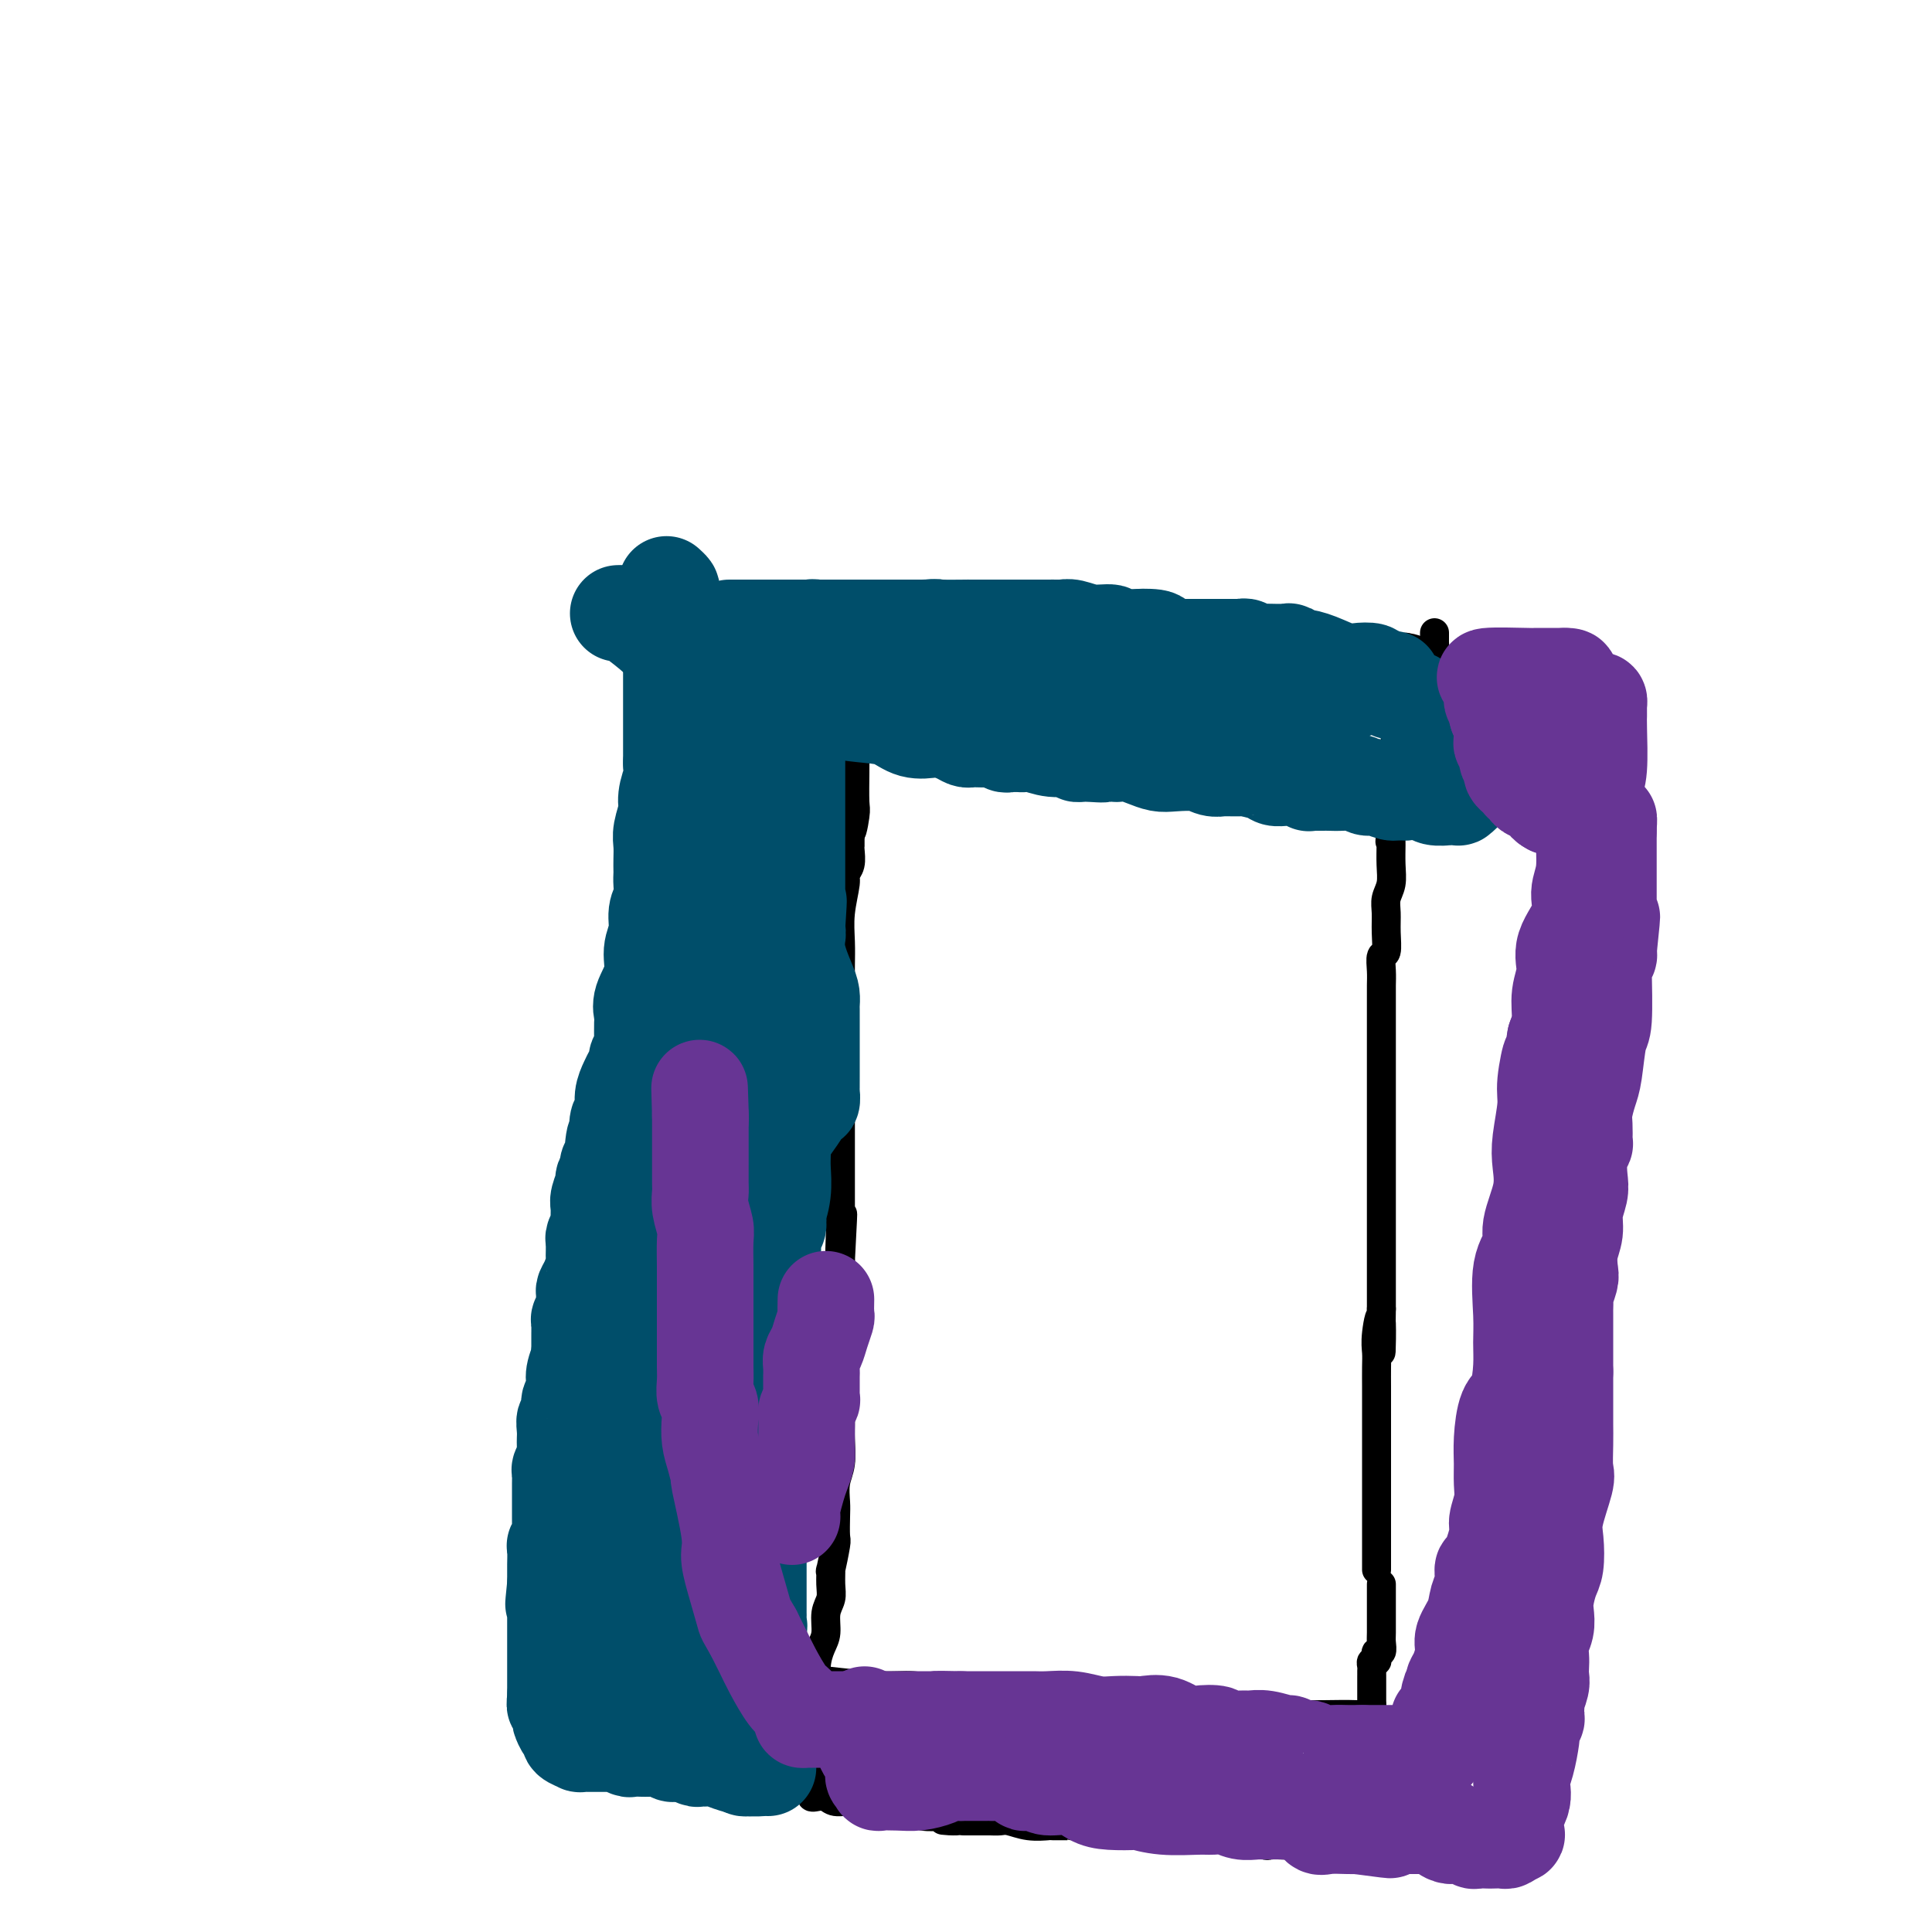 <svg viewBox='0 0 400 400' version='1.1' xmlns='http://www.w3.org/2000/svg' xmlns:xlink='http://www.w3.org/1999/xlink'><g fill='none' stroke='#000000' stroke-width='6' stroke-linecap='round' stroke-linejoin='round'><path d='M137,126c-0.120,-0.030 -0.239,-0.061 0,0c0.239,0.061 0.838,0.212 1,0c0.162,-0.212 -0.111,-0.789 0,-1c0.111,-0.211 0.607,-0.057 1,0c0.393,0.057 0.683,0.015 1,0c0.317,-0.015 0.662,-0.004 1,0c0.338,0.004 0.669,0.002 1,0'/><path d='M142,125c0.728,-0.150 0.047,-0.026 0,0c-0.047,0.026 0.540,-0.046 1,0c0.460,0.046 0.791,0.208 1,0c0.209,-0.208 0.294,-0.788 1,-1c0.706,-0.212 2.034,-0.057 3,0c0.966,0.057 1.571,0.015 2,0c0.429,-0.015 0.681,-0.004 1,0c0.319,0.004 0.705,0.001 1,0c0.295,-0.001 0.500,-0.000 1,0c0.500,0.000 1.295,0.000 2,0c0.705,-0.000 1.320,-0.000 2,0c0.680,0.000 1.425,0.000 2,0c0.575,-0.000 0.981,-0.000 1,0c0.019,0.000 -0.350,0.000 0,0c0.350,-0.000 1.417,-0.000 2,0c0.583,0.000 0.682,0.000 1,0c0.318,-0.000 0.855,-0.000 1,0c0.145,0.000 -0.101,0.000 0,0c0.101,-0.000 0.551,-0.000 1,0'/><path d='M165,124c3.741,-0.155 1.594,-0.041 1,0c-0.594,0.041 0.365,0.011 1,0c0.635,-0.011 0.947,-0.003 1,0c0.053,0.003 -0.153,0.001 0,0c0.153,-0.001 0.666,-0.000 1,0c0.334,0.000 0.491,0.000 1,0c0.509,-0.000 1.371,-0.000 2,0c0.629,0.000 1.027,0.000 1,0c-0.027,-0.000 -0.477,-0.000 0,0c0.477,0.000 1.882,0.000 3,0c1.118,-0.000 1.948,-0.001 3,0c1.052,0.001 2.324,0.004 3,0c0.676,-0.004 0.755,-0.015 1,0c0.245,0.015 0.657,0.057 1,0c0.343,-0.057 0.618,-0.211 1,0c0.382,0.211 0.872,0.788 1,1c0.128,0.212 -0.106,0.061 0,0c0.106,-0.061 0.553,-0.030 1,0'/><path d='M187,125c3.526,0.156 1.343,0.046 1,0c-0.343,-0.046 1.156,-0.026 2,0c0.844,0.026 1.034,0.060 1,0c-0.034,-0.060 -0.293,-0.212 0,0c0.293,0.212 1.138,0.789 2,1c0.862,0.211 1.741,0.057 2,0c0.259,-0.057 -0.102,-0.015 0,0c0.102,0.015 0.668,0.004 1,0c0.332,-0.004 0.430,-0.002 1,0c0.570,0.002 1.611,0.004 3,0c1.389,-0.004 3.127,-0.015 4,0c0.873,0.015 0.882,0.057 1,0c0.118,-0.057 0.346,-0.211 1,0c0.654,0.211 1.733,0.789 2,1c0.267,0.211 -0.278,0.057 0,0c0.278,-0.057 1.380,-0.015 2,0c0.620,0.015 0.757,0.004 1,0c0.243,-0.004 0.590,-0.001 1,0c0.410,0.001 0.883,0.000 1,0c0.117,-0.000 -0.122,-0.000 0,0c0.122,0.000 0.606,0.000 1,0c0.394,-0.000 0.697,-0.000 1,0'/><path d='M215,127c4.502,0.309 1.758,0.082 1,0c-0.758,-0.082 0.470,-0.018 1,0c0.530,0.018 0.363,-0.009 1,0c0.637,0.009 2.080,0.055 3,0c0.920,-0.055 1.319,-0.211 2,0c0.681,0.211 1.646,0.789 2,1c0.354,0.211 0.098,0.057 1,0c0.902,-0.057 2.962,-0.015 4,0c1.038,0.015 1.054,0.004 1,0c-0.054,-0.004 -0.179,-0.001 0,0c0.179,0.001 0.662,0.000 1,0c0.338,-0.000 0.529,0.000 1,0c0.471,-0.000 1.220,-0.002 2,0c0.780,0.002 1.591,0.008 2,0c0.409,-0.008 0.416,-0.030 1,0c0.584,0.030 1.745,0.112 2,0c0.255,-0.112 -0.395,-0.419 0,0c0.395,0.419 1.834,1.562 3,2c1.166,0.438 2.059,0.170 3,0c0.941,-0.170 1.932,-0.242 3,0c1.068,0.242 2.214,0.797 4,1c1.786,0.203 4.212,0.055 6,0c1.788,-0.055 2.940,-0.016 4,0c1.060,0.016 2.030,0.008 3,0'/><path d='M266,131c8.148,0.554 3.018,-0.062 2,0c-1.018,0.062 2.078,0.801 4,1c1.922,0.199 2.672,-0.143 4,0c1.328,0.143 3.233,0.769 4,1c0.767,0.231 0.394,0.066 1,0c0.606,-0.066 2.190,-0.032 3,0c0.810,0.032 0.847,0.061 1,0c0.153,-0.061 0.422,-0.212 1,0c0.578,0.212 1.464,0.789 2,1c0.536,0.211 0.721,0.057 1,0c0.279,-0.057 0.651,-0.016 1,0c0.349,0.016 0.674,0.008 1,0'/><path d='M291,134c3.872,0.622 1.052,0.676 0,1c-1.052,0.324 -0.334,0.917 0,2c0.334,1.083 0.286,2.657 0,4c-0.286,1.343 -0.809,2.455 -1,3c-0.191,0.545 -0.051,0.523 0,1c0.051,0.477 0.013,1.452 0,2c-0.013,0.548 -0.003,0.670 0,1c0.003,0.330 -0.003,0.867 0,1c0.003,0.133 0.015,-0.138 0,0c-0.015,0.138 -0.057,0.685 0,1c0.057,0.315 0.211,0.399 0,1c-0.211,0.601 -0.789,1.719 -1,2c-0.211,0.281 -0.057,-0.276 0,0c0.057,0.276 0.015,1.386 0,2c-0.015,0.614 -0.004,0.731 0,1c0.004,0.269 0.002,0.690 0,1c-0.002,0.310 -0.004,0.509 0,1c0.004,0.491 0.015,1.273 0,2c-0.015,0.727 -0.057,1.399 0,2c0.057,0.601 0.211,1.131 0,2c-0.211,0.869 -0.789,2.075 -1,3c-0.211,0.925 -0.057,1.567 0,2c0.057,0.433 0.015,0.655 0,1c-0.015,0.345 -0.004,0.813 0,1c0.004,0.187 0.002,0.094 0,0'/><path d='M288,171c-0.464,5.909 -0.123,2.181 0,1c0.123,-1.181 0.029,0.186 0,1c-0.029,0.814 0.006,1.074 0,2c-0.006,0.926 -0.055,2.518 0,4c0.055,1.482 0.212,2.853 0,4c-0.212,1.147 -0.793,2.070 -1,3c-0.207,0.930 -0.041,1.866 0,3c0.041,1.134 -0.041,2.467 0,4c0.041,1.533 0.207,3.266 0,4c-0.207,0.734 -0.788,0.468 -1,1c-0.212,0.532 -0.057,1.861 0,3c0.057,1.139 0.015,2.087 0,3c-0.015,0.913 -0.004,1.789 0,2c0.004,0.211 0.001,-0.244 0,0c-0.001,0.244 -0.000,1.186 0,2c0.000,0.814 0.000,1.499 0,2c-0.000,0.501 -0.000,0.819 0,2c0.000,1.181 0.000,3.227 0,5c-0.000,1.773 -0.000,3.273 0,5c0.000,1.727 0.000,3.679 0,5c-0.000,1.321 -0.000,2.009 0,3c0.000,0.991 0.000,2.284 0,3c-0.000,0.716 -0.000,0.853 0,2c0.000,1.147 0.000,3.303 0,5c-0.000,1.697 -0.000,2.934 0,4c0.000,1.066 0.000,1.962 0,3c-0.000,1.038 -0.000,2.217 0,4c0.000,1.783 0.000,4.169 0,6c-0.000,1.831 -0.000,3.108 0,5c0.000,1.892 0.000,4.398 0,6c-0.000,1.602 -0.000,2.301 0,3'/><path d='M286,271c-0.249,16.084 0.130,6.294 0,3c-0.130,-3.294 -0.767,-0.093 -1,2c-0.233,2.093 -0.062,3.076 0,4c0.062,0.924 0.017,1.788 0,3c-0.017,1.212 -0.004,2.773 0,4c0.004,1.227 0.001,2.122 0,3c-0.001,0.878 -0.000,1.740 0,3c0.000,1.260 0.000,2.919 0,5c-0.000,2.081 -0.000,4.584 0,6c0.000,1.416 0.000,1.745 0,3c-0.000,1.255 -0.000,3.436 0,5c0.000,1.564 0.000,2.510 0,4c-0.000,1.490 -0.000,3.523 0,5c0.000,1.477 0.000,2.398 0,3c-0.000,0.602 -0.000,0.886 0,1c0.000,0.114 0.000,0.057 0,0'/><path d='M286,328c0.001,0.110 0.001,0.219 0,1c-0.001,0.781 -0.004,2.233 0,4c0.004,1.767 0.015,3.849 0,5c-0.015,1.151 -0.056,1.370 0,2c0.056,0.630 0.207,1.671 0,2c-0.207,0.329 -0.774,-0.052 -1,0c-0.226,0.052 -0.113,0.538 0,1c0.113,0.462 0.226,0.898 0,1c-0.226,0.102 -0.793,-0.132 -1,0c-0.207,0.132 -0.056,0.631 0,1c0.056,0.369 0.015,0.610 0,1c-0.015,0.390 -0.004,0.931 0,1c0.004,0.069 0.001,-0.332 0,0c-0.001,0.332 -0.000,1.398 0,2c0.000,0.602 0.000,0.739 0,1c-0.000,0.261 -0.000,0.647 0,1c0.000,0.353 0.000,0.672 0,1c-0.000,0.328 -0.000,0.664 0,1'/><path d='M284,353c-0.311,4.067 -0.089,1.733 0,1c0.089,-0.733 0.044,0.133 0,1'/><path d='M284,355c-0.296,0.309 -1.035,0.083 -3,0c-1.965,-0.083 -5.156,-0.022 -7,0c-1.844,0.022 -2.341,0.006 -3,0c-0.659,-0.006 -1.482,-0.002 -2,0c-0.518,0.002 -0.733,0.000 -1,0c-0.267,-0.000 -0.587,-0.000 -1,0c-0.413,0.000 -0.920,0.000 -1,0c-0.080,-0.000 0.265,-0.000 0,0c-0.265,0.000 -1.141,0.000 -2,0c-0.859,-0.000 -1.701,-0.000 -2,0c-0.299,0.000 -0.056,0.000 -1,0c-0.944,-0.000 -3.074,-0.000 -4,0c-0.926,0.000 -0.647,0.000 -1,0c-0.353,-0.000 -1.336,-0.000 -2,0c-0.664,0.000 -1.007,0.000 -1,0c0.007,-0.000 0.364,-0.000 0,0c-0.364,0.000 -1.448,0.000 -2,0c-0.552,-0.000 -0.571,-0.000 -1,0c-0.429,0.000 -1.267,0.000 -2,0c-0.733,-0.000 -1.362,-0.000 -2,0c-0.638,0.000 -1.284,0.000 -2,0c-0.716,-0.000 -1.500,-0.000 -2,0c-0.500,0.000 -0.714,0.000 -1,0c-0.286,0.000 -0.643,0.000 -1,0'/><path d='M240,355c-6.984,0.000 -2.443,0.001 -1,0c1.443,-0.001 -0.210,-0.003 -1,0c-0.790,0.003 -0.716,0.011 -1,0c-0.284,-0.011 -0.927,-0.041 -2,0c-1.073,0.041 -2.577,0.154 -4,0c-1.423,-0.154 -2.765,-0.576 -4,-1c-1.235,-0.424 -2.361,-0.850 -3,-1c-0.639,-0.150 -0.790,-0.025 -1,0c-0.210,0.025 -0.480,-0.050 -1,0c-0.520,0.050 -1.291,0.224 -2,0c-0.709,-0.224 -1.356,-0.844 -2,-1c-0.644,-0.156 -1.286,0.154 -2,0c-0.714,-0.154 -1.500,-0.773 -2,-1c-0.500,-0.227 -0.714,-0.061 -1,0c-0.286,0.061 -0.644,0.017 -1,0c-0.356,-0.017 -0.709,-0.007 -1,0c-0.291,0.007 -0.519,0.012 -1,0c-0.481,-0.012 -1.215,-0.041 -2,0c-0.785,0.041 -1.623,0.152 -4,0c-2.377,-0.152 -6.295,-0.566 -9,-1c-2.705,-0.434 -4.198,-0.887 -6,-1c-1.802,-0.113 -3.915,0.113 -7,0c-3.085,-0.113 -7.144,-0.566 -11,-1c-3.856,-0.434 -7.510,-0.848 -10,-1c-2.490,-0.152 -3.818,-0.041 -6,0c-2.182,0.041 -5.220,0.011 -7,0c-1.780,-0.011 -2.302,-0.003 -3,0c-0.698,0.003 -1.573,0.001 -2,0c-0.427,-0.001 -0.408,-0.000 -1,0c-0.592,0.000 -1.796,0.000 -3,0'/><path d='M139,347c-15.775,-1.238 -4.713,-0.332 -1,0c3.713,0.332 0.078,0.090 -2,0c-2.078,-0.090 -2.599,-0.028 -3,0c-0.401,0.028 -0.681,0.022 -1,0c-0.319,-0.022 -0.675,-0.059 -1,0c-0.325,0.059 -0.618,0.214 -1,0c-0.382,-0.214 -0.852,-0.796 -1,-1c-0.148,-0.204 0.028,-0.031 -1,0c-1.028,0.031 -3.259,-0.080 -4,0c-0.741,0.080 0.008,0.351 0,0c-0.008,-0.351 -0.771,-1.325 -1,-2c-0.229,-0.675 0.078,-1.050 0,-2c-0.078,-0.950 -0.539,-2.475 -1,-4'/><path d='M122,338c-0.309,-1.831 -0.083,-2.408 0,-4c0.083,-1.592 0.022,-4.201 0,-6c-0.022,-1.799 -0.006,-2.790 0,-4c0.006,-1.210 0.002,-2.638 0,-4c-0.002,-1.362 -0.000,-2.656 0,-4c0.000,-1.344 0.000,-2.738 0,-4c-0.000,-1.262 -0.000,-2.393 0,-3c0.000,-0.607 0.000,-0.690 0,-1c-0.000,-0.310 -0.000,-0.847 0,-1c0.000,-0.153 0.000,0.080 0,0c-0.000,-0.080 -0.000,-0.472 0,-1c0.000,-0.528 0.000,-1.193 0,-2c-0.000,-0.807 -0.000,-1.758 0,-3c0.000,-1.242 0.000,-2.776 0,-5c-0.000,-2.224 -0.000,-5.138 0,-7c0.000,-1.862 0.000,-2.672 0,-4c-0.000,-1.328 -0.000,-3.175 0,-4c0.000,-0.825 0.000,-0.627 0,-1c-0.000,-0.373 -0.000,-1.317 0,-2c0.000,-0.683 0.000,-1.105 0,-2c-0.000,-0.895 -0.000,-2.263 0,-3c0.000,-0.737 0.000,-0.844 0,-1c-0.000,-0.156 -0.002,-0.361 0,-1c0.002,-0.639 0.006,-1.713 0,-3c-0.006,-1.287 -0.022,-2.788 0,-4c0.022,-1.212 0.083,-2.134 0,-4c-0.083,-1.866 -0.309,-4.676 0,-7c0.309,-2.324 1.155,-4.162 2,-6'/><path d='M124,247c0.324,-15.200 0.133,-7.700 0,-6c-0.133,1.700 -0.208,-2.399 0,-6c0.208,-3.601 0.701,-6.704 1,-9c0.299,-2.296 0.405,-3.786 1,-6c0.595,-2.214 1.679,-5.151 2,-7c0.321,-1.849 -0.120,-2.611 0,-4c0.120,-1.389 0.803,-3.407 1,-5c0.197,-1.593 -0.091,-2.763 0,-4c0.091,-1.237 0.559,-2.543 1,-4c0.441,-1.457 0.853,-3.065 1,-4c0.147,-0.935 0.029,-1.197 0,-2c-0.029,-0.803 0.031,-2.146 0,-3c-0.031,-0.854 -0.152,-1.218 0,-2c0.152,-0.782 0.577,-1.983 1,-3c0.423,-1.017 0.845,-1.849 1,-3c0.155,-1.151 0.045,-2.621 0,-4c-0.045,-1.379 -0.023,-2.666 0,-4c0.023,-1.334 0.049,-2.715 0,-4c-0.049,-1.285 -0.172,-2.474 0,-4c0.172,-1.526 0.638,-3.390 1,-5c0.362,-1.610 0.619,-2.964 1,-5c0.381,-2.036 0.887,-4.752 1,-6c0.113,-1.248 -0.166,-1.029 0,-2c0.166,-0.971 0.776,-3.133 1,-4c0.224,-0.867 0.060,-0.441 0,-1c-0.060,-0.559 -0.016,-2.104 0,-3c0.016,-0.896 0.004,-1.143 0,-2c-0.004,-0.857 -0.001,-2.322 0,-3c0.001,-0.678 0.000,-0.567 0,-1c-0.000,-0.433 -0.000,-1.409 0,-2c0.000,-0.591 0.000,-0.795 0,-1'/><path d='M137,128c2.022,-18.733 0.578,-6.067 0,-1c-0.578,5.067 -0.289,2.533 0,0'/><path d='M164,139c0.758,-0.000 1.516,-0.000 2,0c0.484,0.000 0.693,0.000 1,0c0.307,-0.000 0.711,-0.000 1,0c0.289,0.000 0.462,0.000 1,0c0.538,-0.000 1.439,-0.001 2,0c0.561,0.001 0.780,0.004 1,0c0.220,-0.004 0.439,-0.015 1,0c0.561,0.015 1.462,0.057 2,0c0.538,-0.057 0.711,-0.211 1,0c0.289,0.211 0.693,0.788 1,1c0.307,0.212 0.516,0.061 1,0c0.484,-0.061 1.242,-0.030 2,0'/><path d='M180,140c3.022,0.040 2.576,-0.359 3,0c0.424,0.359 1.718,1.476 3,2c1.282,0.524 2.550,0.455 4,1c1.450,0.545 3.080,1.704 4,2c0.920,0.296 1.128,-0.271 2,0c0.872,0.271 2.406,1.379 3,2c0.594,0.621 0.249,0.755 1,1c0.751,0.245 2.600,0.601 4,1c1.400,0.399 2.351,0.840 3,1c0.649,0.160 0.994,0.040 1,0c0.006,-0.040 -0.328,0.000 0,0c0.328,-0.000 1.319,-0.041 2,0c0.681,0.041 1.052,0.165 2,1c0.948,0.835 2.471,2.381 3,3c0.529,0.619 0.063,0.309 2,1c1.937,0.691 6.278,2.381 9,3c2.722,0.619 3.827,0.166 5,0c1.173,-0.166 2.415,-0.045 4,0c1.585,0.045 3.512,0.012 5,0c1.488,-0.012 2.537,-0.004 3,0c0.463,0.004 0.341,0.005 1,0c0.659,-0.005 2.100,-0.015 3,0c0.900,0.015 1.261,0.057 2,0c0.739,-0.057 1.858,-0.211 3,0c1.142,0.211 2.307,0.788 3,1c0.693,0.212 0.912,0.061 2,0c1.088,-0.061 3.044,-0.030 5,0'/><path d='M262,159c7.458,0.563 8.104,1.471 10,2c1.896,0.529 5.042,0.681 7,1c1.958,0.319 2.728,0.807 4,1c1.272,0.193 3.046,0.093 4,0c0.954,-0.093 1.087,-0.179 2,0c0.913,0.179 2.607,0.623 4,1c1.393,0.377 2.484,0.689 4,1c1.516,0.311 3.455,0.622 5,1c1.545,0.378 2.696,0.822 4,1c1.304,0.178 2.762,0.090 4,0c1.238,-0.090 2.258,-0.183 3,0c0.742,0.183 1.208,0.641 3,1c1.792,0.359 4.911,0.617 7,1c2.089,0.383 3.148,0.890 4,1c0.852,0.110 1.496,-0.177 2,0c0.504,0.177 0.866,0.817 1,1c0.134,0.183 0.038,-0.091 0,0c-0.038,0.091 -0.019,0.545 0,1'/><path d='M330,172c10.762,2.158 3.668,1.053 1,1c-2.668,-0.053 -0.911,0.945 0,2c0.911,1.055 0.976,2.165 1,3c0.024,0.835 0.006,1.393 0,2c-0.006,0.607 -0.002,1.261 0,2c0.002,0.739 0.000,1.561 0,2c-0.000,0.439 -0.000,0.494 0,1c0.000,0.506 0.000,1.462 0,2c-0.000,0.538 -0.000,0.657 0,1c0.000,0.343 0.000,0.910 0,1c-0.000,0.090 -0.000,-0.297 0,0c0.000,0.297 0.000,1.277 0,2c-0.000,0.723 -0.000,1.190 0,2c0.000,0.810 0.001,1.962 0,3c-0.001,1.038 -0.003,1.961 0,3c0.003,1.039 0.011,2.194 0,4c-0.011,1.806 -0.041,4.262 0,6c0.041,1.738 0.154,2.758 0,4c-0.154,1.242 -0.577,2.707 -1,4c-0.423,1.293 -0.848,2.413 -1,3c-0.152,0.587 -0.030,0.640 0,1c0.030,0.360 -0.031,1.029 0,2c0.031,0.971 0.153,2.246 0,3c-0.153,0.754 -0.579,0.988 -1,2c-0.421,1.012 -0.835,2.803 -1,4c-0.165,1.197 -0.082,1.800 0,3c0.082,1.200 0.163,2.995 0,4c-0.163,1.005 -0.569,1.218 -1,3c-0.431,1.782 -0.885,5.134 -1,7c-0.115,1.866 0.110,2.248 0,3c-0.110,0.752 -0.555,1.876 -1,3'/><path d='M325,255c-1.099,6.641 -0.347,2.243 0,1c0.347,-1.243 0.289,0.668 0,2c-0.289,1.332 -0.810,2.085 -1,3c-0.190,0.915 -0.050,1.991 0,3c0.050,1.009 0.010,1.951 0,3c-0.010,1.049 0.011,2.205 0,3c-0.011,0.795 -0.056,1.227 0,2c0.056,0.773 0.211,1.885 0,3c-0.211,1.115 -0.788,2.231 -1,3c-0.212,0.769 -0.061,1.190 0,2c0.061,0.810 0.030,2.007 0,3c-0.030,0.993 -0.061,1.780 0,3c0.061,1.220 0.212,2.873 0,4c-0.212,1.127 -0.789,1.727 -1,3c-0.211,1.273 -0.057,3.218 0,4c0.057,0.782 0.016,0.402 0,1c-0.016,0.598 -0.008,2.173 0,3c0.008,0.827 0.016,0.904 0,2c-0.016,1.096 -0.057,3.211 0,4c0.057,0.789 0.211,0.253 0,1c-0.211,0.747 -0.789,2.776 -1,4c-0.211,1.224 -0.057,1.642 0,2c0.057,0.358 0.015,0.657 0,1c-0.015,0.343 -0.004,0.730 0,1c0.004,0.270 0.001,0.423 0,1c-0.001,0.577 0.001,1.578 0,2c-0.001,0.422 -0.003,0.265 0,1c0.003,0.735 0.011,2.362 0,4c-0.011,1.638 -0.041,3.287 0,5c0.041,1.713 0.155,3.489 0,5c-0.155,1.511 -0.577,2.755 -1,4'/><path d='M320,338c-0.713,13.760 0.005,6.658 0,4c-0.005,-2.658 -0.734,-0.874 -1,1c-0.266,1.874 -0.070,3.838 0,5c0.070,1.162 0.015,1.521 0,2c-0.015,0.479 0.011,1.078 0,2c-0.011,0.922 -0.059,2.169 0,3c0.059,0.831 0.226,1.248 0,2c-0.226,0.752 -0.845,1.838 -1,3c-0.155,1.162 0.155,2.398 0,3c-0.155,0.602 -0.773,0.569 -1,1c-0.227,0.431 -0.061,1.326 0,2c0.061,0.674 0.016,1.126 0,2c-0.016,0.874 -0.004,2.170 0,3c0.004,0.830 0.001,1.196 0,2c-0.001,0.804 0.000,2.047 0,3c-0.000,0.953 -0.003,1.614 0,2c0.003,0.386 0.011,0.495 0,1c-0.011,0.505 -0.041,1.405 0,2c0.041,0.595 0.155,0.884 0,1c-0.155,0.116 -0.577,0.058 -1,0'/><path d='M316,382c-0.737,6.807 -0.579,1.824 -1,0c-0.421,-1.824 -1.420,-0.489 -2,0c-0.580,0.489 -0.741,0.131 -1,0c-0.259,-0.131 -0.614,-0.035 -1,0c-0.386,0.035 -0.801,0.009 -1,0c-0.199,-0.009 -0.181,-0.003 -1,0c-0.819,0.003 -2.475,0.001 -5,0c-2.525,-0.001 -5.919,-0.000 -8,0c-2.081,0.000 -2.848,0.000 -4,0c-1.152,-0.000 -2.689,-0.000 -4,0c-1.311,0.000 -2.396,0.000 -3,0c-0.604,-0.000 -0.727,-0.000 -1,0c-0.273,0.000 -0.696,0.000 -1,0c-0.304,-0.000 -0.490,-0.000 -1,0c-0.510,0.000 -1.343,0.000 -2,0c-0.657,-0.000 -1.139,-0.000 -2,0c-0.861,0.000 -2.102,0.000 -3,0c-0.898,-0.000 -1.453,-0.000 -2,0c-0.547,0.000 -1.087,0.001 -2,0c-0.913,-0.001 -2.199,-0.004 -3,0c-0.801,0.004 -1.117,0.016 -2,0c-0.883,-0.016 -2.334,-0.061 -3,0c-0.666,0.061 -0.545,0.226 -1,0c-0.455,-0.226 -1.484,-0.845 -2,-1c-0.516,-0.155 -0.520,0.155 -1,0c-0.480,-0.155 -1.438,-0.773 -2,-1c-0.562,-0.227 -0.728,-0.061 -1,0c-0.272,0.061 -0.650,0.016 -1,0c-0.350,-0.016 -0.671,-0.005 -1,0c-0.329,0.005 -0.664,0.002 -1,0'/><path d='M253,380c-10.369,-0.309 -4.792,-0.083 -3,0c1.792,0.083 -0.201,0.023 -2,0c-1.799,-0.023 -3.405,-0.010 -4,0c-0.595,0.010 -0.179,0.018 -1,0c-0.821,-0.018 -2.881,-0.061 -4,0c-1.119,0.061 -1.299,0.227 -2,0c-0.701,-0.227 -1.923,-0.845 -3,-1c-1.077,-0.155 -2.008,0.155 -3,0c-0.992,-0.155 -2.044,-0.774 -3,-1c-0.956,-0.226 -1.815,-0.061 -2,0c-0.185,0.061 0.304,0.016 0,0c-0.304,-0.016 -1.403,-0.004 -2,0c-0.597,0.004 -0.693,0.001 -1,0c-0.307,-0.001 -0.825,-0.001 -1,0c-0.175,0.001 -0.006,0.001 0,0c0.006,-0.001 -0.152,-0.004 -1,0c-0.848,0.004 -2.387,0.015 -3,0c-0.613,-0.015 -0.301,-0.057 -1,0c-0.699,0.057 -2.411,0.211 -4,0c-1.589,-0.211 -3.056,-0.789 -4,-1c-0.944,-0.211 -1.365,-0.057 -2,0c-0.635,0.057 -1.484,0.015 -2,0c-0.516,-0.015 -0.699,-0.004 -1,0c-0.301,0.004 -0.720,0.001 -1,0c-0.280,-0.001 -0.422,-0.000 -1,0c-0.578,0.000 -1.594,0.000 -2,0c-0.406,-0.000 -0.203,-0.000 0,0'/><path d='M200,377c-8.531,-0.405 -3.360,0.084 -2,0c1.360,-0.084 -1.092,-0.740 -2,-1c-0.908,-0.260 -0.271,-0.122 -1,0c-0.729,0.122 -2.825,0.229 -4,0c-1.175,-0.229 -1.428,-0.793 -2,-1c-0.572,-0.207 -1.462,-0.056 -2,0c-0.538,0.056 -0.722,0.016 -1,0c-0.278,-0.016 -0.649,-0.008 -1,0c-0.351,0.008 -0.683,0.017 -1,0c-0.317,-0.017 -0.618,-0.061 -1,0c-0.382,0.061 -0.844,0.228 -1,0c-0.156,-0.228 -0.005,-0.849 0,-1c0.005,-0.151 -0.135,0.170 -1,0c-0.865,-0.170 -2.456,-0.829 -4,-1c-1.544,-0.171 -3.041,0.148 -4,0c-0.959,-0.148 -1.381,-0.761 -2,-1c-0.619,-0.239 -1.436,-0.103 -2,0c-0.564,0.103 -0.875,0.172 -1,0c-0.125,-0.172 -0.062,-0.586 0,-1'/><path d='M168,371c-4.950,-1.381 -1.327,-1.833 0,-2c1.327,-0.167 0.356,-0.047 0,-1c-0.356,-0.953 -0.096,-2.978 0,-4c0.096,-1.022 0.030,-1.041 0,-2c-0.030,-0.959 -0.023,-2.857 0,-4c0.023,-1.143 0.061,-1.531 0,-2c-0.061,-0.469 -0.223,-1.020 0,-2c0.223,-0.980 0.829,-2.391 1,-4c0.171,-1.609 -0.094,-3.417 0,-5c0.094,-1.583 0.547,-2.940 1,-4c0.453,-1.060 0.906,-1.824 1,-3c0.094,-1.176 -0.172,-2.766 0,-4c0.172,-1.234 0.782,-2.114 1,-3c0.218,-0.886 0.044,-1.779 0,-3c-0.044,-1.221 0.041,-2.771 0,-3c-0.041,-0.229 -0.207,0.863 0,0c0.207,-0.863 0.786,-3.679 1,-5c0.214,-1.321 0.061,-1.146 0,-2c-0.061,-0.854 -0.030,-2.739 0,-4c0.030,-1.261 0.061,-1.900 0,-3c-0.061,-1.100 -0.212,-2.661 0,-4c0.212,-1.339 0.789,-2.457 1,-4c0.211,-1.543 0.057,-3.511 0,-5c-0.057,-1.489 -0.015,-2.498 0,-4c0.015,-1.502 0.004,-3.498 0,-5c-0.004,-1.502 -0.001,-2.509 0,-4c0.001,-1.491 0.000,-3.466 0,-5c-0.000,-1.534 -0.000,-2.628 0,-4c0.000,-1.372 0.000,-3.023 0,-5c-0.000,-1.977 -0.000,-4.279 0,-6c0.000,-1.721 0.000,-2.860 0,-4'/><path d='M174,261c0.928,-17.538 0.249,-6.382 0,-3c-0.249,3.382 -0.067,-1.010 0,-3c0.067,-1.990 0.018,-1.579 0,-2c-0.018,-0.421 -0.005,-1.675 0,-3c0.005,-1.325 0.001,-2.722 0,-4c-0.001,-1.278 -0.000,-2.437 0,-4c0.000,-1.563 0.000,-3.528 0,-5c-0.000,-1.472 -0.000,-2.449 0,-4c0.000,-1.551 0.000,-3.676 0,-5c-0.000,-1.324 -0.000,-1.848 0,-3c0.000,-1.152 0.000,-2.930 0,-4c-0.000,-1.070 -0.000,-1.430 0,-2c0.000,-0.570 0.000,-1.351 0,-2c-0.000,-0.649 -0.000,-1.166 0,-2c0.000,-0.834 0.000,-1.985 0,-3c-0.000,-1.015 -0.001,-1.893 0,-3c0.001,-1.107 0.004,-2.443 0,-4c-0.004,-1.557 -0.016,-3.334 0,-5c0.016,-1.666 0.061,-3.222 0,-5c-0.061,-1.778 -0.226,-3.779 0,-6c0.226,-2.221 0.845,-4.662 1,-6c0.155,-1.338 -0.155,-1.573 0,-2c0.155,-0.427 0.774,-1.046 1,-2c0.226,-0.954 0.061,-2.245 0,-3c-0.061,-0.755 -0.016,-0.976 0,-1c0.016,-0.024 0.004,0.148 0,0c-0.004,-0.148 -0.001,-0.617 0,-1c0.001,-0.383 0.000,-0.681 0,-1c-0.000,-0.319 -0.000,-0.660 0,-1'/><path d='M176,172c0.249,-13.899 -0.130,-4.145 0,-1c0.130,3.145 0.767,-0.318 1,-2c0.233,-1.682 0.062,-1.583 0,-3c-0.062,-1.417 -0.017,-4.349 0,-6c0.017,-1.651 0.004,-2.022 0,-3c-0.004,-0.978 -0.001,-2.562 0,-4c0.001,-1.438 0.000,-2.731 0,-4c-0.000,-1.269 -0.000,-2.515 0,-4c0.000,-1.485 0.000,-3.211 0,-4c-0.000,-0.789 -0.000,-0.642 0,-1c0.000,-0.358 0.000,-1.220 0,-2c-0.000,-0.780 -0.000,-1.479 0,-2c0.000,-0.521 0.000,-0.863 0,-1c-0.000,-0.137 -0.000,-0.068 0,0'/><path d='M174,141c0.095,-0.427 0.191,-0.854 0,-1c-0.191,-0.146 -0.667,-0.011 -1,0c-0.333,0.011 -0.523,-0.101 -1,0c-0.477,0.101 -1.241,0.417 -2,0c-0.759,-0.417 -1.514,-1.565 -2,-2c-0.486,-0.435 -0.704,-0.155 -1,0c-0.296,0.155 -0.670,0.185 -1,0c-0.330,-0.185 -0.614,-0.586 -1,-1c-0.386,-0.414 -0.873,-0.842 -1,-1c-0.127,-0.158 0.107,-0.045 0,0c-0.107,0.045 -0.553,0.023 -1,0'/><path d='M163,136c-1.809,-0.966 -0.831,-0.882 -1,-1c-0.169,-0.118 -1.486,-0.440 -2,-1c-0.514,-0.560 -0.225,-1.359 -1,-2c-0.775,-0.641 -2.612,-1.125 -4,-2c-1.388,-0.875 -2.325,-2.141 -3,-3c-0.675,-0.859 -1.089,-1.309 -2,-2c-0.911,-0.691 -2.320,-1.621 -3,-2c-0.680,-0.379 -0.630,-0.207 -1,0c-0.370,0.207 -1.160,0.447 -2,0c-0.840,-0.447 -1.730,-1.583 -2,-2c-0.270,-0.417 0.082,-0.115 0,0c-0.082,0.115 -0.596,0.045 -1,0c-0.404,-0.045 -0.696,-0.064 -1,0c-0.304,0.064 -0.620,0.209 -1,0c-0.380,-0.209 -0.823,-0.774 -1,-1c-0.177,-0.226 -0.089,-0.113 0,0'/><path d='M292,136c-0.100,-0.257 -0.199,-0.514 0,0c0.199,0.514 0.698,1.801 1,3c0.302,1.199 0.407,2.312 1,4c0.593,1.688 1.675,3.952 2,5c0.325,1.048 -0.106,0.879 0,1c0.106,0.121 0.749,0.532 1,1c0.251,0.468 0.109,0.994 0,1c-0.109,0.006 -0.184,-0.507 0,0c0.184,0.507 0.627,2.033 1,3c0.373,0.967 0.674,1.376 1,2c0.326,0.624 0.676,1.463 1,2c0.324,0.537 0.623,0.773 1,1c0.377,0.227 0.832,0.446 1,1c0.168,0.554 0.048,1.444 0,2c-0.048,0.556 -0.024,0.778 0,1'/><path d='M302,163c1.486,4.419 0.203,1.968 0,1c-0.203,-0.968 0.676,-0.453 1,0c0.324,0.453 0.093,0.844 0,1c-0.093,0.156 -0.046,0.078 0,0'/><path d='M297,131c0.002,0.334 0.004,0.667 0,1c-0.004,0.333 -0.015,0.664 0,1c0.015,0.336 0.055,0.675 0,1c-0.055,0.325 -0.204,0.634 0,1c0.204,0.366 0.761,0.788 1,1c0.239,0.212 0.159,0.214 0,1c-0.159,0.786 -0.397,2.356 0,3c0.397,0.644 1.430,0.360 2,1c0.570,0.640 0.679,2.202 1,3c0.321,0.798 0.856,0.830 1,1c0.144,0.170 -0.102,0.477 0,1c0.102,0.523 0.551,1.261 1,2'/><path d='M303,148c1.088,2.651 0.807,0.780 1,1c0.193,0.220 0.860,2.532 2,4c1.140,1.468 2.754,2.092 4,3c1.246,0.908 2.122,2.100 3,3c0.878,0.900 1.756,1.508 2,2c0.244,0.492 -0.146,0.868 0,1c0.146,0.132 0.827,0.019 1,0c0.173,-0.019 -0.161,0.054 0,0c0.161,-0.054 0.816,-0.236 1,0c0.184,0.236 -0.105,0.891 0,1c0.105,0.109 0.604,-0.326 1,0c0.396,0.326 0.689,1.415 1,2c0.311,0.585 0.642,0.667 1,1c0.358,0.333 0.745,0.916 1,1c0.255,0.084 0.379,-0.332 1,0c0.621,0.332 1.739,1.413 2,2c0.261,0.587 -0.336,0.679 0,1c0.336,0.321 1.606,0.869 2,1c0.394,0.131 -0.086,-0.157 0,0c0.086,0.157 0.739,0.759 1,1c0.261,0.241 0.131,0.120 0,0'/><path d='M125,349c-0.082,0.415 -0.164,0.829 0,1c0.164,0.171 0.572,0.098 1,0c0.428,-0.098 0.874,-0.222 1,0c0.126,0.222 -0.068,0.791 0,1c0.068,0.209 0.400,0.059 1,0c0.600,-0.059 1.470,-0.026 2,0c0.530,0.026 0.720,0.045 1,0c0.280,-0.045 0.652,-0.156 1,0c0.348,0.156 0.674,0.578 1,1'/><path d='M133,352c1.639,1.052 1.738,2.180 2,3c0.262,0.820 0.687,1.330 1,2c0.313,0.670 0.515,1.499 1,2c0.485,0.501 1.254,0.674 2,1c0.746,0.326 1.471,0.804 2,1c0.529,0.196 0.863,0.109 1,0c0.137,-0.109 0.077,-0.240 0,0c-0.077,0.240 -0.172,0.853 0,1c0.172,0.147 0.609,-0.171 1,0c0.391,0.171 0.734,0.831 1,1c0.266,0.169 0.453,-0.152 1,0c0.547,0.152 1.452,0.777 2,1c0.548,0.223 0.738,0.045 1,0c0.262,-0.045 0.595,0.044 1,0c0.405,-0.044 0.882,-0.219 1,0c0.118,0.219 -0.123,0.833 0,1c0.123,0.167 0.610,-0.113 1,0c0.390,0.113 0.682,0.618 1,1c0.318,0.382 0.663,0.641 1,1c0.337,0.359 0.668,0.817 1,1c0.332,0.183 0.666,0.092 1,0'/><path d='M155,368c2.736,1.619 0.576,1.166 0,1c-0.576,-0.166 0.433,-0.044 1,0c0.567,0.044 0.691,0.012 1,0c0.309,-0.012 0.803,-0.003 1,0c0.197,0.003 0.099,0.002 0,0'/><path d='M286,359c0.264,0.693 0.529,1.385 1,2c0.471,0.615 1.150,1.152 2,2c0.850,0.848 1.873,2.006 3,4c1.127,1.994 2.359,4.825 3,6c0.641,1.175 0.693,0.694 1,1c0.307,0.306 0.870,1.401 1,2c0.130,0.599 -0.173,0.704 0,1c0.173,0.296 0.820,0.783 1,1c0.180,0.217 -0.109,0.163 0,0c0.109,-0.163 0.617,-0.435 1,0c0.383,0.435 0.642,1.579 1,2c0.358,0.421 0.817,0.120 1,0c0.183,-0.120 0.092,-0.060 0,0'/></g>
<g fill='none' stroke='#004E6A' stroke-width='20' stroke-linecap='round' stroke-linejoin='round'><path d='M146,143c0.000,0.891 0.000,1.782 0,2c0.000,0.218 0.000,-0.236 0,0c0.000,0.236 0.000,1.163 0,2c-0.000,0.837 -0.000,1.586 0,2c0.000,0.414 0.000,0.495 0,1c0.000,0.505 -0.000,1.435 0,2c0.000,0.565 0.000,0.765 0,1c0.000,0.235 0.000,0.504 0,1c0.000,0.496 0.000,1.218 0,2c0.000,0.782 0.000,1.623 0,2c0.000,0.377 0.000,0.290 0,1c0.000,0.710 0.000,2.217 0,3c0.000,0.783 0.000,0.844 0,1c0.000,0.156 0.000,0.409 0,1c0.000,0.591 0.000,1.519 0,2c-0.000,0.481 -0.000,0.514 0,1c0.000,0.486 0.000,1.425 0,2c0.000,0.575 0.000,0.788 0,1'/><path d='M146,170c-0.000,4.583 -0.000,2.539 0,2c0.000,-0.539 0.000,0.426 0,1c-0.000,0.574 -0.000,0.755 0,1c0.000,0.245 0.000,0.552 0,1c-0.000,0.448 -0.000,1.036 0,2c0.000,0.964 0.001,2.303 0,3c-0.001,0.697 -0.004,0.753 0,1c0.004,0.247 0.015,0.684 0,1c-0.015,0.316 -0.057,0.512 0,1c0.057,0.488 0.212,1.267 0,2c-0.212,0.733 -0.793,1.420 -1,2c-0.207,0.580 -0.042,1.055 0,2c0.042,0.945 -0.040,2.361 0,3c0.040,0.639 0.203,0.500 0,1c-0.203,0.500 -0.771,1.640 -1,3c-0.229,1.360 -0.118,2.941 0,4c0.118,1.059 0.242,1.596 0,2c-0.242,0.404 -0.849,0.674 -1,1c-0.151,0.326 0.156,0.707 0,1c-0.156,0.293 -0.773,0.498 -1,1c-0.227,0.502 -0.065,1.302 0,2c0.065,0.698 0.031,1.294 0,2c-0.031,0.706 -0.061,1.522 0,2c0.061,0.478 0.213,0.617 0,1c-0.213,0.383 -0.792,1.009 -1,2c-0.208,0.991 -0.045,2.348 0,4c0.045,1.652 -0.026,3.599 0,5c0.026,1.401 0.150,2.258 0,3c-0.150,0.742 -0.575,1.371 -1,2'/><path d='M140,228c-1.155,9.257 -1.042,3.398 -1,2c0.042,-1.398 0.012,1.665 0,3c-0.012,1.335 -0.006,0.943 0,1c0.006,0.057 0.012,0.563 0,1c-0.012,0.437 -0.042,0.806 0,1c0.042,0.194 0.155,0.214 0,1c-0.155,0.786 -0.577,2.340 -1,3c-0.423,0.660 -0.845,0.428 -1,1c-0.155,0.572 -0.041,1.950 0,3c0.041,1.050 0.011,1.773 0,2c-0.011,0.227 -0.003,-0.044 0,0c0.003,0.044 0.001,0.401 0,1c-0.001,0.599 -0.000,1.441 0,2c0.000,0.559 0.000,0.835 0,1c-0.000,0.165 -0.000,0.218 0,1c0.000,0.782 0.000,2.293 0,3c-0.000,0.707 -0.000,0.611 0,1c0.000,0.389 0.000,1.263 0,2c-0.000,0.737 -0.000,1.338 0,2c0.000,0.662 0.001,1.385 0,2c-0.001,0.615 -0.004,1.123 0,2c0.004,0.877 0.015,2.123 0,3c-0.015,0.877 -0.057,1.387 0,2c0.057,0.613 0.211,1.331 0,2c-0.211,0.669 -0.789,1.290 -1,2c-0.211,0.710 -0.057,1.510 0,2c0.057,0.490 0.015,0.670 0,1c-0.015,0.330 -0.004,0.808 0,1c0.004,0.192 0.002,0.096 0,0'/><path d='M136,276c-0.620,7.637 -0.170,2.731 0,1c0.170,-1.731 0.061,-0.287 0,1c-0.061,1.287 -0.073,2.417 0,3c0.073,0.583 0.230,0.618 0,1c-0.230,0.382 -0.846,1.110 -1,2c-0.154,0.890 0.155,1.941 0,3c-0.155,1.059 -0.774,2.124 -1,3c-0.226,0.876 -0.061,1.562 0,2c0.061,0.438 0.016,0.627 0,1c-0.016,0.373 -0.003,0.929 0,1c0.003,0.071 -0.003,-0.343 0,0c0.003,0.343 0.015,1.441 0,2c-0.015,0.559 -0.057,0.577 0,1c0.057,0.423 0.211,1.249 0,2c-0.211,0.751 -0.789,1.427 -1,2c-0.211,0.573 -0.057,1.043 0,2c0.057,0.957 0.015,2.402 0,3c-0.015,0.598 -0.004,0.348 0,1c0.004,0.652 0.001,2.207 0,3c-0.001,0.793 -0.000,0.825 0,1c0.000,0.175 0.000,0.494 0,1c-0.000,0.506 -0.000,1.199 0,2c0.000,0.801 0.000,1.709 0,2c-0.000,0.291 -0.000,-0.034 0,0c0.000,0.034 0.000,0.429 0,1c-0.000,0.571 -0.000,1.319 0,2c0.000,0.681 0.000,1.296 0,2c-0.000,0.704 -0.000,1.497 0,2c0.000,0.503 0.000,0.715 0,1c-0.000,0.285 -0.000,0.642 0,1'/><path d='M133,325c-0.464,7.758 -0.124,2.652 0,1c0.124,-1.652 0.033,0.149 0,1c-0.033,0.851 -0.009,0.753 0,1c0.009,0.247 0.002,0.840 0,1c-0.002,0.160 -0.001,-0.112 0,0c0.001,0.112 0.000,0.608 0,1c-0.000,0.392 -0.000,0.679 0,1c0.000,0.321 0.002,0.676 0,1c-0.002,0.324 -0.006,0.616 0,1c0.006,0.384 0.021,0.860 0,1c-0.021,0.140 -0.078,-0.055 0,0c0.078,0.055 0.290,0.361 0,1c-0.290,0.639 -1.083,1.611 -1,2c0.083,0.389 1.041,0.194 2,0'/><path d='M134,337c0.455,1.856 1.091,0.497 2,0c0.909,-0.497 2.089,-0.133 3,0c0.911,0.133 1.553,0.036 2,0c0.447,-0.036 0.698,-0.010 1,0c0.302,0.010 0.654,0.003 1,0c0.346,-0.003 0.684,-0.001 1,0c0.316,0.001 0.610,0.000 1,0c0.390,-0.000 0.877,-0.000 1,0c0.123,0.000 -0.119,0.000 0,0c0.119,-0.000 0.599,-0.000 1,0c0.401,0.000 0.723,0.000 1,0c0.277,-0.000 0.508,-0.000 1,0c0.492,0.000 1.246,0.000 2,0'/><path d='M151,337c2.597,0.000 0.591,0.000 0,0c-0.591,0.000 0.233,0.000 1,0c0.767,0.000 1.476,0.000 2,0c0.524,-0.000 0.864,0.000 1,0c0.136,0.000 0.068,0.000 0,0'/><path d='M155,337c0.800,0.000 0.800,0.000 1,0c0.200,0.000 0.600,0.000 1,0'/><path d='M157,337c0.309,-0.179 0.083,-0.625 0,-1c-0.083,-0.375 -0.022,-0.678 0,-1c0.022,-0.322 0.006,-0.663 0,-1c-0.006,-0.337 -0.002,-0.669 0,-1c0.002,-0.331 0.000,-0.662 0,-1c-0.000,-0.338 -0.000,-0.685 0,-1c0.000,-0.315 0.000,-0.599 0,-1c-0.000,-0.401 -0.000,-0.919 0,-1c0.000,-0.081 0.000,0.273 0,0c-0.000,-0.273 -0.000,-1.175 0,-2c0.000,-0.825 0.000,-1.573 0,-2c-0.000,-0.427 -0.000,-0.534 0,-1c0.000,-0.466 -0.000,-1.292 0,-2c0.000,-0.708 0.000,-1.299 0,-2c-0.000,-0.701 -0.000,-1.511 0,-2c0.000,-0.489 0.000,-0.656 0,-1c-0.000,-0.344 -0.000,-0.866 0,-1c0.000,-0.134 0.000,0.120 0,0c-0.000,-0.120 -0.000,-0.613 0,-1c0.000,-0.387 0.000,-0.667 0,-1c-0.000,-0.333 -0.001,-0.720 0,-1c0.001,-0.280 0.004,-0.454 0,-1c-0.004,-0.546 -0.016,-1.464 0,-2c0.016,-0.536 0.061,-0.691 0,-1c-0.061,-0.309 -0.226,-0.774 0,-2c0.226,-1.226 0.845,-3.215 1,-4c0.155,-0.785 -0.155,-0.368 0,-1c0.155,-0.632 0.773,-2.314 1,-3c0.227,-0.686 0.061,-0.377 0,-1c-0.061,-0.623 -0.017,-2.178 0,-3c0.017,-0.822 0.009,-0.911 0,-1'/><path d='M159,294c0.309,-7.603 0.083,-5.110 0,-4c-0.083,1.110 -0.022,0.837 0,0c0.022,-0.837 0.005,-2.239 0,-3c-0.005,-0.761 0.002,-0.883 0,-2c-0.002,-1.117 -0.015,-3.231 0,-4c0.015,-0.769 0.057,-0.195 0,-1c-0.057,-0.805 -0.211,-2.990 0,-4c0.211,-1.010 0.789,-0.846 1,-1c0.211,-0.154 0.057,-0.626 0,-1c-0.057,-0.374 -0.015,-0.651 0,-1c0.015,-0.349 0.004,-0.772 0,-1c-0.004,-0.228 -0.001,-0.263 0,-1c0.001,-0.737 0.000,-2.176 0,-3c-0.000,-0.824 0.000,-1.033 0,-2c-0.000,-0.967 -0.001,-2.693 0,-4c0.001,-1.307 0.004,-2.195 0,-3c-0.004,-0.805 -0.015,-1.528 0,-2c0.015,-0.472 0.056,-0.694 0,-1c-0.056,-0.306 -0.207,-0.698 0,-1c0.207,-0.302 0.774,-0.515 1,-1c0.226,-0.485 0.113,-1.243 0,-2'/><path d='M161,252c0.249,-6.839 -0.130,-2.935 0,-2c0.130,0.935 0.767,-1.097 1,-3c0.233,-1.903 0.061,-3.676 0,-5c-0.061,-1.324 -0.013,-2.200 0,-3c0.013,-0.800 -0.011,-1.523 0,-2c0.011,-0.477 0.055,-0.707 0,-1c-0.055,-0.293 -0.211,-0.650 0,-1c0.211,-0.350 0.789,-0.695 1,-1c0.211,-0.305 0.057,-0.571 0,-1c-0.057,-0.429 -0.015,-1.022 0,-2c0.015,-0.978 0.004,-2.342 0,-3c-0.004,-0.658 -0.001,-0.610 0,-1c0.001,-0.390 0.000,-1.218 0,-2c-0.000,-0.782 -0.000,-1.520 0,-2c0.000,-0.480 -0.000,-0.704 0,-1c0.000,-0.296 0.000,-0.664 0,-1c-0.000,-0.336 -0.001,-0.642 0,-1c0.001,-0.358 0.004,-0.770 0,-1c-0.004,-0.230 -0.015,-0.280 0,-1c0.015,-0.720 0.057,-2.112 0,-3c-0.057,-0.888 -0.211,-1.271 0,-2c0.211,-0.729 0.788,-1.802 1,-3c0.212,-1.198 0.061,-2.519 0,-4c-0.061,-1.481 -0.030,-3.121 0,-4c0.030,-0.879 0.060,-0.999 0,-2c-0.060,-1.001 -0.208,-2.885 0,-4c0.208,-1.115 0.774,-1.461 1,-2c0.226,-0.539 0.113,-1.269 0,-2'/><path d='M165,192c0.619,-9.684 0.166,-3.893 0,-2c-0.166,1.893 -0.044,-0.112 0,-1c0.044,-0.888 0.012,-0.661 0,-1c-0.012,-0.339 -0.003,-1.245 0,-2c0.003,-0.755 0.001,-1.358 0,-2c-0.001,-0.642 -0.000,-1.324 0,-2c0.000,-0.676 0.000,-1.347 0,-2c-0.000,-0.653 -0.000,-1.288 0,-2c0.000,-0.712 0.000,-1.500 0,-2c-0.000,-0.500 -0.000,-0.712 0,-1c0.000,-0.288 0.000,-0.654 0,-1c-0.000,-0.346 -0.000,-0.673 0,-1c0.000,-0.327 0.000,-0.654 0,-1c-0.000,-0.346 -0.000,-0.711 0,-1c0.000,-0.289 0.000,-0.502 0,-1c-0.000,-0.498 -0.000,-1.283 0,-2c0.000,-0.717 0.000,-1.367 0,-2c-0.000,-0.633 -0.000,-1.249 0,-2c0.000,-0.751 0.000,-1.637 0,-2c-0.000,-0.363 -0.000,-0.201 0,-1c0.000,-0.799 0.000,-2.558 0,-3c-0.000,-0.442 -0.000,0.432 0,0c0.000,-0.432 0.000,-2.171 0,-3c-0.000,-0.829 0.000,-0.747 0,-1c0.000,-0.253 0.000,-0.841 0,-1c0.000,-0.159 0.000,0.112 0,0c0.000,-0.112 0.000,-0.607 0,-1c0.000,-0.393 0.000,-0.683 0,-1c0.000,-0.317 0.000,-0.662 0,-1c0.000,-0.338 0.000,-0.669 0,-1'/><path d='M165,149c-0.245,-6.776 -0.857,-2.216 -1,-1c-0.143,1.216 0.183,-0.913 0,-2c-0.183,-1.087 -0.874,-1.131 -1,-1c-0.126,0.131 0.314,0.439 0,0c-0.314,-0.439 -1.383,-1.624 -2,-2c-0.617,-0.376 -0.781,0.057 -1,0c-0.219,-0.057 -0.492,-0.604 -1,-1c-0.508,-0.396 -1.249,-0.642 -2,-1c-0.751,-0.358 -1.511,-0.827 -2,-1c-0.489,-0.173 -0.708,-0.050 -1,0c-0.292,0.050 -0.656,0.027 -1,0c-0.344,-0.027 -0.667,-0.057 -1,0c-0.333,0.057 -0.677,0.201 -1,0c-0.323,-0.201 -0.625,-0.746 -1,-1c-0.375,-0.254 -0.821,-0.215 -1,0c-0.179,0.215 -0.089,0.608 0,1'/><path d='M149,140c-1.929,-0.007 -0.751,1.476 0,4c0.751,2.524 1.073,6.091 2,9c0.927,2.909 2.457,5.161 3,7c0.543,1.839 0.100,3.266 1,7c0.900,3.734 3.145,9.777 5,14c1.855,4.223 3.320,6.627 4,9c0.680,2.373 0.574,4.715 1,7c0.426,2.285 1.382,4.513 2,6c0.618,1.487 0.898,2.234 1,3c0.102,0.766 0.027,1.552 0,2c-0.027,0.448 -0.007,0.558 0,1c0.007,0.442 0.002,1.217 0,2c-0.002,0.783 -0.000,1.576 0,2c0.000,0.424 -0.000,0.479 0,2c0.000,1.521 0.001,4.506 0,6c-0.001,1.494 -0.003,1.495 0,2c0.003,0.505 0.013,1.514 0,2c-0.013,0.486 -0.048,0.450 0,1c0.048,0.550 0.178,1.685 0,2c-0.178,0.315 -0.664,-0.189 -1,0c-0.336,0.189 -0.523,1.071 -1,2c-0.477,0.929 -1.244,1.904 -2,3c-0.756,1.096 -1.502,2.313 -2,3c-0.498,0.687 -0.749,0.843 -1,1'/><path d='M161,237c-1.024,2.012 -0.083,2.542 0,3c0.083,0.458 -0.690,0.845 -1,1c-0.310,0.155 -0.155,0.077 0,0'/><path d='M144,315c0.002,-0.940 0.003,-1.880 0,-3c-0.003,-1.120 -0.011,-2.421 0,-4c0.011,-1.579 0.041,-3.437 0,-6c-0.041,-2.563 -0.155,-5.833 0,-9c0.155,-3.167 0.578,-6.232 1,-9c0.422,-2.768 0.845,-5.237 1,-8c0.155,-2.763 0.044,-5.818 0,-8c-0.044,-2.182 -0.022,-3.492 0,-6c0.022,-2.508 0.044,-6.214 0,-8c-0.044,-1.786 -0.155,-1.652 0,-3c0.155,-1.348 0.578,-4.176 1,-6c0.422,-1.824 0.845,-2.642 1,-4c0.155,-1.358 0.041,-3.255 0,-4c-0.041,-0.745 -0.011,-0.339 0,-1c0.011,-0.661 0.003,-2.389 0,-4c-0.003,-1.611 -0.001,-3.103 0,-4c0.001,-0.897 0.001,-1.198 0,-2c-0.001,-0.802 -0.001,-2.104 0,-3c0.001,-0.896 0.004,-1.386 0,-2c-0.004,-0.614 -0.015,-1.353 0,-2c0.015,-0.647 0.057,-1.201 0,-2c-0.057,-0.799 -0.211,-1.843 0,-3c0.211,-1.157 0.788,-2.427 1,-3c0.212,-0.573 0.061,-0.449 0,-1c-0.061,-0.551 -0.030,-1.775 0,-3'/><path d='M149,207c1.000,-17.056 1.000,-5.695 1,-2c0.000,3.695 0.000,-0.274 0,-2c0.000,-1.726 0.000,-1.207 0,-1c0.000,0.207 0.000,0.104 0,0'/><path d='M168,131c0.024,0.113 0.048,0.226 0,0c-0.048,-0.226 -0.168,-0.793 0,-1c0.168,-0.207 0.624,-0.056 1,0c0.376,0.056 0.674,0.015 1,0c0.326,-0.015 0.681,-0.004 1,0c0.319,0.004 0.601,0.001 1,0c0.399,-0.001 0.915,-0.000 1,0c0.085,0.000 -0.262,0.000 0,0c0.262,-0.000 1.131,-0.000 2,0c0.869,0.000 1.737,0.000 2,0c0.263,-0.000 -0.079,-0.000 0,0c0.079,0.000 0.581,0.000 1,0c0.419,-0.000 0.756,-0.000 1,0c0.244,0.000 0.394,0.000 1,0c0.606,-0.000 1.669,-0.000 2,0c0.331,0.000 -0.069,0.000 0,0c0.069,-0.000 0.607,-0.000 1,0c0.393,0.000 0.641,0.000 1,0c0.359,-0.000 0.827,-0.000 1,0c0.173,0.000 0.049,0.000 1,0c0.951,-0.000 2.975,-0.000 5,0'/><path d='M191,130c4.158,-0.155 3.053,-0.041 4,0c0.947,0.041 3.945,0.011 5,0c1.055,-0.011 0.167,-0.003 0,0c-0.167,0.003 0.389,0.001 1,0c0.611,-0.001 1.278,-0.000 2,0c0.722,0.000 1.498,0.000 2,0c0.502,-0.000 0.730,-0.000 1,0c0.270,0.000 0.582,0.000 1,0c0.418,-0.000 0.944,-0.000 1,0c0.056,0.000 -0.356,0.000 0,0c0.356,-0.000 1.479,-0.000 2,0c0.521,0.000 0.439,0.000 1,0c0.561,-0.000 1.765,-0.000 2,0c0.235,0.000 -0.499,0.000 0,0c0.499,-0.000 2.229,-0.001 3,0c0.771,0.001 0.582,0.004 1,0c0.418,-0.004 1.444,-0.016 2,0c0.556,0.016 0.644,0.061 1,0c0.356,-0.061 0.981,-0.226 2,0c1.019,0.226 2.430,0.845 4,1c1.570,0.155 3.297,-0.154 4,0c0.703,0.154 0.382,0.772 1,1c0.618,0.228 2.177,0.065 3,0c0.823,-0.065 0.912,-0.033 1,0'/><path d='M235,132c6.861,0.321 2.014,0.125 1,0c-1.014,-0.125 1.806,-0.177 3,0c1.194,0.177 0.762,0.583 1,1c0.238,0.417 1.146,0.844 2,1c0.854,0.156 1.653,0.042 2,0c0.347,-0.042 0.243,-0.011 1,0c0.757,0.011 2.374,0.003 3,0c0.626,-0.003 0.262,-0.002 1,0c0.738,0.002 2.579,0.004 4,0c1.421,-0.004 2.422,-0.015 3,0c0.578,0.015 0.732,0.057 1,0c0.268,-0.057 0.650,-0.211 1,0c0.350,0.211 0.669,0.789 1,1c0.331,0.211 0.673,0.057 1,0c0.327,-0.057 0.638,-0.016 1,0c0.362,0.016 0.775,0.008 1,0c0.225,-0.008 0.261,-0.017 1,0c0.739,0.017 2.180,0.059 3,0c0.820,-0.059 1.017,-0.219 1,0c-0.017,0.219 -0.249,0.815 0,1c0.249,0.185 0.978,-0.042 2,0c1.022,0.042 2.337,0.354 4,1c1.663,0.646 3.672,1.627 5,2c1.328,0.373 1.973,0.139 3,0c1.027,-0.139 2.436,-0.183 3,0c0.564,0.183 0.282,0.591 0,1'/><path d='M284,140c7.836,1.245 2.925,0.357 1,0c-1.925,-0.357 -0.863,-0.184 0,0c0.863,0.184 1.526,0.379 2,1c0.474,0.621 0.758,1.670 1,2c0.242,0.330 0.442,-0.057 1,0c0.558,0.057 1.476,0.558 2,1c0.524,0.442 0.656,0.826 1,1c0.344,0.174 0.900,0.137 1,0c0.100,-0.137 -0.258,-0.376 0,0c0.258,0.376 1.130,1.366 2,2c0.870,0.634 1.739,0.910 2,1c0.261,0.090 -0.085,-0.007 0,1c0.085,1.007 0.600,3.117 1,4c0.400,0.883 0.686,0.538 1,1c0.314,0.462 0.657,1.731 1,3'/><path d='M300,157c0.708,1.792 0.979,2.273 1,3c0.021,0.727 -0.209,1.701 0,2c0.209,0.299 0.856,-0.078 1,0c0.144,0.078 -0.213,0.609 0,1c0.213,0.391 0.998,0.640 1,1c0.002,0.360 -0.780,0.829 -1,1c-0.220,0.171 0.122,0.042 0,0c-0.122,-0.042 -0.710,0.003 -1,0c-0.290,-0.003 -0.284,-0.052 -1,0c-0.716,0.052 -2.154,0.206 -3,0c-0.846,-0.206 -1.099,-0.773 -2,-1c-0.901,-0.227 -2.451,-0.113 -4,0'/><path d='M291,164c-1.916,-0.090 -2.207,0.186 -3,0c-0.793,-0.186 -2.090,-0.835 -3,-1c-0.910,-0.165 -1.434,0.152 -2,0c-0.566,-0.152 -1.174,-0.773 -2,-1c-0.826,-0.227 -1.870,-0.061 -3,0c-1.130,0.061 -2.345,0.016 -3,0c-0.655,-0.016 -0.749,-0.003 -1,0c-0.251,0.003 -0.658,-0.003 -1,0c-0.342,0.003 -0.620,0.015 -1,0c-0.380,-0.015 -0.864,-0.057 -1,0c-0.136,0.057 0.076,0.212 0,0c-0.076,-0.212 -0.441,-0.792 -1,-1c-0.559,-0.208 -1.313,-0.046 -2,0c-0.687,0.046 -1.306,-0.026 -2,0c-0.694,0.026 -1.464,0.151 -2,0c-0.536,-0.151 -0.838,-0.576 -2,-1c-1.162,-0.424 -3.186,-0.846 -4,-1c-0.814,-0.154 -0.420,-0.040 -1,0c-0.580,0.040 -2.134,0.007 -3,0c-0.866,-0.007 -1.043,0.012 -1,0c0.043,-0.012 0.308,-0.055 0,0c-0.308,0.055 -1.187,0.208 -2,0c-0.813,-0.208 -1.558,-0.778 -3,-1c-1.442,-0.222 -3.580,-0.098 -5,0c-1.420,0.098 -2.121,0.170 -3,0c-0.879,-0.170 -1.937,-0.582 -3,-1c-1.063,-0.418 -2.132,-0.843 -3,-1c-0.868,-0.157 -1.534,-0.045 -2,0c-0.466,0.045 -0.733,0.022 -1,0'/><path d='M231,156c-9.811,-1.233 -4.339,-0.315 -3,0c1.339,0.315 -1.455,0.028 -3,0c-1.545,-0.028 -1.843,0.203 -2,0c-0.157,-0.203 -0.175,-0.839 -1,-1c-0.825,-0.161 -2.459,0.153 -4,0c-1.541,-0.153 -2.990,-0.773 -4,-1c-1.010,-0.227 -1.580,-0.060 -2,0c-0.420,0.060 -0.689,0.012 -1,0c-0.311,-0.012 -0.662,0.011 -1,0c-0.338,-0.011 -0.661,-0.055 -1,0c-0.339,0.055 -0.693,0.211 -1,0c-0.307,-0.211 -0.568,-0.788 -1,-1c-0.432,-0.212 -1.035,-0.060 -2,0c-0.965,0.060 -2.293,0.026 -3,0c-0.707,-0.026 -0.792,-0.046 -1,0c-0.208,0.046 -0.537,0.158 -1,0c-0.463,-0.158 -1.060,-0.585 -2,-1c-0.940,-0.415 -2.223,-0.818 -3,-1c-0.777,-0.182 -1.049,-0.142 -2,0c-0.951,0.142 -2.580,0.385 -4,0c-1.420,-0.385 -2.629,-1.400 -4,-2c-1.371,-0.600 -2.902,-0.787 -5,-1c-2.098,-0.213 -4.762,-0.452 -7,-1c-2.238,-0.548 -4.050,-1.404 -6,-2c-1.950,-0.596 -4.038,-0.933 -5,-1c-0.962,-0.067 -0.797,0.136 -1,0c-0.203,-0.136 -0.772,-0.610 -1,-1c-0.228,-0.390 -0.114,-0.695 0,-1'/><path d='M160,142c-4.486,-1.793 -1.202,-1.776 0,-2c1.202,-0.224 0.322,-0.690 0,-1c-0.322,-0.310 -0.085,-0.464 0,-1c0.085,-0.536 0.017,-1.453 0,-2c-0.017,-0.547 0.016,-0.724 0,-1c-0.016,-0.276 -0.081,-0.651 0,-1c0.081,-0.349 0.309,-0.671 0,-1c-0.309,-0.329 -1.154,-0.664 -2,-1'/><path d='M158,132c-2.083,-2.000 -6.291,-2.000 -7,-2c-0.709,0.000 2.081,0.000 4,0c1.919,-0.000 2.969,-0.000 6,0c3.031,0.000 8.044,0.000 12,0c3.956,-0.000 6.855,-0.000 9,0c2.145,0.000 3.537,0.000 4,0c0.463,-0.000 -0.002,-0.001 0,0c0.002,0.001 0.469,0.004 1,0c0.531,-0.004 1.124,-0.015 2,0c0.876,0.015 2.034,0.057 3,0c0.966,-0.057 1.739,-0.211 2,0c0.261,0.211 0.008,0.789 0,1c-0.008,0.211 0.229,0.057 1,0c0.771,-0.057 2.078,-0.016 3,0c0.922,0.016 1.461,0.008 2,0'/><path d='M200,131c8.056,0.171 3.696,0.097 3,0c-0.696,-0.097 2.271,-0.219 4,0c1.729,0.219 2.222,0.777 3,1c0.778,0.223 1.843,0.111 3,0c1.157,-0.111 2.405,-0.222 3,0c0.595,0.222 0.538,0.775 1,1c0.462,0.225 1.443,0.121 2,0c0.557,-0.121 0.688,-0.258 1,0c0.312,0.258 0.803,0.910 1,1c0.197,0.090 0.100,-0.382 2,0c1.900,0.382 5.798,1.618 8,2c2.202,0.382 2.707,-0.090 5,0c2.293,0.090 6.372,0.742 8,1c1.628,0.258 0.803,0.122 1,0c0.197,-0.122 1.415,-0.229 2,0c0.585,0.229 0.537,0.793 1,1c0.463,0.207 1.435,0.056 2,0c0.565,-0.056 0.721,-0.016 1,0c0.279,0.016 0.680,0.008 1,0c0.320,-0.008 0.558,-0.016 1,0c0.442,0.016 1.088,0.057 2,0c0.912,-0.057 2.090,-0.211 3,0c0.910,0.211 1.553,0.788 2,1c0.447,0.212 0.699,0.061 1,0c0.301,-0.061 0.650,-0.030 1,0'/><path d='M262,139c9.932,1.415 3.760,0.954 3,1c-0.760,0.046 3.890,0.601 6,1c2.110,0.399 1.679,0.643 2,1c0.321,0.357 1.395,0.828 2,1c0.605,0.172 0.740,0.046 1,0c0.260,-0.046 0.644,-0.012 1,0c0.356,0.012 0.683,0.003 1,0c0.317,-0.003 0.622,-0.001 1,0c0.378,0.001 0.827,0.000 1,0c0.173,-0.000 0.070,-0.000 0,0c-0.070,0.000 -0.107,0.000 -1,0c-0.893,-0.000 -2.642,-0.000 -4,0c-1.358,0.000 -2.324,0.000 -4,0c-1.676,-0.000 -4.062,-0.000 -6,0c-1.938,0.000 -3.427,0.000 -5,0c-1.573,-0.000 -3.231,-0.000 -4,0c-0.769,0.000 -0.648,0.000 -1,0c-0.352,-0.000 -1.176,-0.000 -2,0'/><path d='M253,143c-3.692,0.000 -0.421,0.000 -1,0c-0.579,-0.000 -5.008,-0.000 -8,0c-2.992,0.000 -4.545,0.000 -6,0c-1.455,-0.000 -2.810,-0.000 -4,0c-1.190,0.000 -2.215,0.000 -3,0c-0.785,-0.000 -1.331,-0.001 -2,0c-0.669,0.001 -1.460,0.004 -2,0c-0.540,-0.004 -0.827,-0.015 -1,0c-0.173,0.015 -0.231,0.057 -1,0c-0.769,-0.057 -2.247,-0.211 -3,0c-0.753,0.211 -0.780,0.789 -1,1c-0.220,0.211 -0.632,0.057 -1,0c-0.368,-0.057 -0.692,-0.015 -1,0c-0.308,0.015 -0.601,0.004 -1,0c-0.399,-0.004 -0.906,-0.001 -1,0c-0.094,0.001 0.223,0.000 0,0c-0.223,-0.000 -0.988,-0.000 -2,0c-1.012,0.000 -2.272,0.000 -3,0c-0.728,-0.000 -0.923,-0.000 -2,0c-1.077,0.000 -3.034,0.000 -4,0c-0.966,-0.000 -0.939,-0.000 -1,0c-0.061,0.000 -0.208,0.000 -1,0c-0.792,-0.000 -2.230,-0.000 -3,0c-0.770,0.000 -0.874,0.000 -2,0c-1.126,-0.000 -3.275,-0.000 -4,0c-0.725,0.000 -0.026,0.000 0,0c0.026,-0.000 -0.622,-0.000 -1,0c-0.378,0.000 -0.486,0.000 -1,0c-0.514,-0.000 -1.432,-0.000 -2,0c-0.568,0.000 -0.784,0.000 -1,0'/><path d='M190,144c-10.469,0.155 -5.141,0.041 -4,0c1.141,-0.041 -1.905,-0.011 -3,0c-1.095,0.011 -0.239,0.003 -1,0c-0.761,-0.003 -3.139,-0.001 -4,0c-0.861,0.001 -0.206,0.000 -1,0c-0.794,-0.000 -3.039,-0.000 -4,0c-0.961,0.000 -0.640,0.000 -1,0c-0.360,-0.000 -1.402,-0.000 -2,0c-0.598,0.000 -0.753,0.000 -1,0c-0.247,-0.000 -0.588,-0.000 -1,0c-0.412,0.000 -0.897,0.000 -2,0c-1.103,-0.000 -2.825,-0.000 -4,0c-1.175,0.000 -1.802,0.001 -3,0c-1.198,-0.001 -2.965,-0.004 -4,0c-1.035,0.004 -1.338,0.016 -2,0c-0.662,-0.016 -1.683,-0.061 -2,0c-0.317,0.061 0.070,0.227 0,0c-0.070,-0.227 -0.596,-0.849 -1,-1c-0.404,-0.151 -0.686,0.167 -1,0c-0.314,-0.167 -0.661,-0.819 -1,-1c-0.339,-0.181 -0.669,0.111 -1,0c-0.331,-0.111 -0.664,-0.624 -1,-1c-0.336,-0.376 -0.674,-0.614 -1,-1c-0.326,-0.386 -0.640,-0.920 -1,-1c-0.360,-0.080 -0.765,0.294 -1,0c-0.235,-0.294 -0.301,-1.256 -1,-2c-0.699,-0.744 -2.033,-1.271 -3,-2c-0.967,-0.729 -1.569,-1.659 -3,-3c-1.431,-1.341 -3.693,-3.092 -5,-4c-1.307,-0.908 -1.659,-0.974 -2,-1c-0.341,-0.026 -0.670,-0.013 -1,0'/><path d='M138,121c0.423,0.387 0.845,0.774 1,1c0.155,0.226 0.041,0.291 0,1c-0.041,0.709 -0.011,2.064 0,3c0.011,0.936 0.003,1.454 0,2c-0.003,0.546 -0.001,1.119 0,2c0.001,0.881 0.000,2.071 0,3c-0.000,0.929 -0.000,1.597 0,2c0.000,0.403 0.000,0.542 0,1c-0.000,0.458 -0.000,1.235 0,2c0.000,0.765 0.000,1.517 0,2c-0.000,0.483 -0.000,0.695 0,1c0.000,0.305 0.000,0.701 0,1c-0.000,0.299 -0.000,0.500 0,1c0.000,0.500 0.000,1.299 0,2c-0.000,0.701 -0.000,1.305 0,2c0.000,0.695 0.000,1.479 0,2c-0.000,0.521 -0.000,0.777 0,1c0.000,0.223 0.000,0.413 0,1c-0.000,0.587 -0.000,1.570 0,2c0.000,0.430 0.000,0.308 0,1c-0.000,0.692 -0.000,2.198 0,3c0.000,0.802 0.000,0.901 0,1'/><path d='M139,158c0.220,6.482 0.269,4.187 0,4c-0.269,-0.187 -0.857,1.735 -1,3c-0.143,1.265 0.158,1.873 0,3c-0.158,1.127 -0.774,2.774 -1,4c-0.226,1.226 -0.061,2.032 0,3c0.061,0.968 0.017,2.097 0,3c-0.017,0.903 -0.009,1.581 0,2c0.009,0.419 0.018,0.580 0,1c-0.018,0.420 -0.062,1.101 0,2c0.062,0.899 0.229,2.017 0,3c-0.229,0.983 -0.853,1.831 -1,3c-0.147,1.169 0.185,2.659 0,4c-0.185,1.341 -0.887,2.532 -1,4c-0.113,1.468 0.362,3.213 0,5c-0.362,1.787 -1.561,3.617 -2,5c-0.439,1.383 -0.117,2.320 0,3c0.117,0.680 0.028,1.104 0,2c-0.028,0.896 0.006,2.264 0,3c-0.006,0.736 -0.053,0.840 0,1c0.053,0.160 0.207,0.375 0,1c-0.207,0.625 -0.776,1.661 -1,2c-0.224,0.339 -0.102,-0.020 0,0c0.102,0.020 0.186,0.418 0,1c-0.186,0.582 -0.642,1.349 -1,2c-0.358,0.651 -0.618,1.185 -1,2c-0.382,0.815 -0.886,1.909 -1,3c-0.114,1.091 0.162,2.178 0,3c-0.162,0.822 -0.760,1.378 -1,2c-0.240,0.622 -0.120,1.311 0,2'/><path d='M128,234c-1.944,12.425 -1.304,5.489 -1,3c0.304,-2.489 0.274,-0.530 0,1c-0.274,1.530 -0.790,2.632 -1,3c-0.210,0.368 -0.113,0.004 0,0c0.113,-0.004 0.240,0.354 0,1c-0.240,0.646 -0.849,1.581 -1,2c-0.151,0.419 0.157,0.321 0,1c-0.157,0.679 -0.778,2.136 -1,3c-0.222,0.864 -0.045,1.134 0,2c0.045,0.866 -0.040,2.326 0,3c0.040,0.674 0.207,0.561 0,1c-0.207,0.439 -0.788,1.431 -1,2c-0.212,0.569 -0.056,0.714 0,1c0.056,0.286 0.012,0.713 0,1c-0.012,0.287 0.007,0.434 0,1c-0.007,0.566 -0.040,1.551 0,2c0.040,0.449 0.154,0.361 0,1c-0.154,0.639 -0.578,2.006 -1,3c-0.422,0.994 -0.844,1.615 -1,2c-0.156,0.385 -0.046,0.533 0,1c0.046,0.467 0.026,1.253 0,2c-0.026,0.747 -0.060,1.457 0,2c0.060,0.543 0.212,0.920 0,1c-0.212,0.080 -0.789,-0.137 -1,0c-0.211,0.137 -0.057,0.628 0,1c0.057,0.372 0.015,0.624 0,1c-0.015,0.376 -0.004,0.877 0,1c0.004,0.123 0.001,-0.132 0,0c-0.001,0.132 -0.000,0.651 0,1c0.000,0.349 0.000,0.528 0,1c-0.000,0.472 -0.000,1.236 0,2'/><path d='M120,280c-1.177,7.478 -0.118,3.174 0,2c0.118,-1.174 -0.704,0.784 -1,2c-0.296,1.216 -0.065,1.690 0,2c0.065,0.310 -0.034,0.455 0,1c0.034,0.545 0.201,1.489 0,2c-0.201,0.511 -0.772,0.587 -1,1c-0.228,0.413 -0.114,1.161 0,2c0.114,0.839 0.227,1.768 0,2c-0.227,0.232 -0.793,-0.234 -1,0c-0.207,0.234 -0.056,1.167 0,2c0.056,0.833 0.016,1.567 0,2c-0.016,0.433 -0.008,0.564 0,1c0.008,0.436 0.016,1.177 0,2c-0.016,0.823 -0.057,1.726 0,2c0.057,0.274 0.211,-0.083 0,0c-0.211,0.083 -0.789,0.606 -1,1c-0.211,0.394 -0.057,0.658 0,1c0.057,0.342 0.015,0.760 0,1c-0.015,0.240 -0.004,0.301 0,1c0.004,0.699 0.001,2.036 0,3c-0.001,0.964 -0.001,1.556 0,2c0.001,0.444 0.001,0.739 0,1c-0.001,0.261 -0.004,0.486 0,1c0.004,0.514 0.015,1.316 0,2c-0.015,0.684 -0.057,1.251 0,2c0.057,0.749 0.211,1.681 0,2c-0.211,0.319 -0.789,0.025 -1,0c-0.211,-0.025 -0.057,0.220 0,1c0.057,0.780 0.015,2.095 0,3c-0.015,0.905 -0.004,1.402 0,2c0.004,0.598 0.002,1.299 0,2'/><path d='M115,328c-0.774,7.599 -0.207,2.598 0,1c0.207,-1.598 0.056,0.209 0,1c-0.056,0.791 -0.015,0.566 0,1c0.015,0.434 0.004,1.526 0,2c-0.004,0.474 -0.001,0.329 0,1c0.001,0.671 0.000,2.159 0,3c-0.000,0.841 -0.000,1.036 0,1c0.000,-0.036 0.000,-0.304 0,0c-0.000,0.304 -0.000,1.180 0,2c0.000,0.820 0.000,1.583 0,2c-0.000,0.417 -0.000,0.489 0,1c0.000,0.511 0.000,1.460 0,2c-0.000,0.540 -0.000,0.669 0,1c0.000,0.331 0.000,0.862 0,1c-0.000,0.138 -0.000,-0.118 0,0c0.000,0.118 0.000,0.609 0,1c-0.000,0.391 -0.000,0.682 0,1c0.000,0.318 0.000,0.662 0,1c-0.000,0.338 -0.000,0.669 0,1'/><path d='M115,351c-0.064,3.611 -0.223,1.139 0,1c0.223,-0.139 0.828,2.057 1,3c0.172,0.943 -0.090,0.635 0,1c0.090,0.365 0.530,1.404 1,2c0.470,0.596 0.969,0.748 1,1c0.031,0.252 -0.405,0.603 0,1c0.405,0.397 1.653,0.838 2,1c0.347,0.162 -0.205,0.043 0,0c0.205,-0.043 1.168,-0.012 2,0c0.832,0.012 1.534,0.003 2,0c0.466,-0.003 0.697,-0.002 1,0c0.303,0.002 0.677,0.004 1,0c0.323,-0.004 0.596,-0.015 1,0c0.404,0.015 0.938,0.057 1,0c0.062,-0.057 -0.349,-0.211 0,0c0.349,0.211 1.459,0.789 2,1c0.541,0.211 0.512,0.057 1,0c0.488,-0.057 1.493,-0.016 2,0c0.507,0.016 0.517,0.008 1,0c0.483,-0.008 1.439,-0.016 2,0c0.561,0.016 0.728,0.057 1,0c0.272,-0.057 0.650,-0.211 1,0c0.350,0.211 0.671,0.789 1,1c0.329,0.211 0.665,0.057 1,0c0.335,-0.057 0.667,-0.016 1,0c0.333,0.016 0.666,0.008 1,0'/><path d='M142,363c3.581,0.249 1.532,-0.129 1,0c-0.532,0.129 0.451,0.766 1,1c0.549,0.234 0.663,0.065 1,0c0.337,-0.065 0.898,-0.028 1,0c0.102,0.028 -0.253,0.046 0,0c0.253,-0.046 1.115,-0.156 2,0c0.885,0.156 1.792,0.578 3,1c1.208,0.422 2.715,0.845 4,1c1.285,0.155 2.346,0.042 3,0c0.654,-0.042 0.901,-0.012 1,0c0.099,0.012 0.049,0.006 0,0'/><path d='M155,366c0.113,-0.023 0.226,-0.046 0,0c-0.226,0.046 -0.793,0.160 -1,0c-0.207,-0.160 -0.056,-0.596 0,-1c0.056,-0.404 0.015,-0.777 0,-1c-0.015,-0.223 -0.004,-0.297 0,-1c0.004,-0.703 0.001,-2.035 0,-4c-0.001,-1.965 -0.000,-4.564 0,-6c0.000,-1.436 0.000,-1.708 0,-3c-0.000,-1.292 -0.000,-3.604 0,-5c0.000,-1.396 0.000,-1.875 0,-3c-0.000,-1.125 -0.000,-2.895 0,-4c0.000,-1.105 0.000,-1.544 0,-2c-0.000,-0.456 -0.000,-0.931 0,-2c0.000,-1.069 0.000,-2.734 0,-3c-0.000,-0.266 -0.000,0.867 0,2'/><path d='M154,333c-0.139,-4.843 0.014,-0.450 0,1c-0.014,1.450 -0.196,-0.043 0,1c0.196,1.043 0.770,4.623 1,6c0.230,1.377 0.114,0.550 0,1c-0.114,0.450 -0.228,2.177 0,3c0.228,0.823 0.797,0.741 1,1c0.203,0.259 0.040,0.857 0,1c-0.040,0.143 0.042,-0.169 0,0c-0.042,0.169 -0.209,0.820 0,1c0.209,0.180 0.792,-0.112 1,0c0.208,0.112 0.040,0.628 0,1c-0.040,0.372 0.046,0.601 0,1c-0.046,0.399 -0.225,0.969 0,1c0.225,0.031 0.854,-0.476 1,0c0.146,0.476 -0.192,1.936 0,3c0.192,1.064 0.912,1.733 1,2c0.088,0.267 -0.456,0.134 -1,0'/><path d='M158,356c0.183,3.558 -1.359,0.953 -2,0c-0.641,-0.953 -0.380,-0.255 -1,0c-0.620,0.255 -2.119,0.068 -3,0c-0.881,-0.068 -1.143,-0.018 -2,0c-0.857,0.018 -2.310,0.005 -3,0c-0.690,-0.005 -0.618,-0.002 -1,0c-0.382,0.002 -1.218,0.001 -2,0c-0.782,-0.001 -1.509,-0.004 -2,0c-0.491,0.004 -0.748,0.015 -1,0c-0.252,-0.015 -0.501,-0.057 -1,0c-0.499,0.057 -1.248,0.211 -2,0c-0.752,-0.211 -1.507,-0.789 -2,-1c-0.493,-0.211 -0.723,-0.055 -1,0c-0.277,0.055 -0.600,0.009 -1,0c-0.400,-0.009 -0.877,0.019 -1,0c-0.123,-0.019 0.108,-0.085 0,0c-0.108,0.085 -0.555,0.321 -1,0c-0.445,-0.321 -0.889,-1.199 -1,-2c-0.111,-0.801 0.110,-1.526 0,-2c-0.110,-0.474 -0.552,-0.696 -1,-1c-0.448,-0.304 -0.904,-0.690 -1,-1c-0.096,-0.310 0.166,-0.545 0,-1c-0.166,-0.455 -0.762,-1.130 -1,-2c-0.238,-0.870 -0.119,-1.935 0,-3'/><path d='M128,343c-0.631,-1.906 -0.207,-0.670 0,-1c0.207,-0.330 0.199,-2.224 0,-3c-0.199,-0.776 -0.589,-0.432 -1,-1c-0.411,-0.568 -0.842,-2.048 -1,-3c-0.158,-0.952 -0.042,-1.376 0,-2c0.042,-0.624 0.011,-1.447 0,-2c-0.011,-0.553 -0.003,-0.836 0,-2c0.003,-1.164 0.001,-3.208 0,-4c-0.001,-0.792 -0.000,-0.331 0,-1c0.000,-0.669 0.000,-2.469 0,-4c-0.000,-1.531 -0.000,-2.794 0,-4c0.000,-1.206 0.000,-2.355 0,-4c-0.000,-1.645 -0.000,-3.786 0,-5c0.000,-1.214 0.000,-1.501 0,-2c-0.000,-0.499 -0.000,-1.211 0,-2c0.000,-0.789 0.000,-1.654 0,-2c-0.000,-0.346 -0.000,-0.173 0,0'/></g>
<g fill='none' stroke='#673594' stroke-width='20' stroke-linecap='round' stroke-linejoin='round'><path d='M179,355c0.000,0.333 0.001,0.666 0,1c-0.001,0.334 -0.002,0.669 0,1c0.002,0.331 0.008,0.659 0,1c-0.008,0.341 -0.030,0.697 0,1c0.030,0.303 0.112,0.553 0,1c-0.112,0.447 -0.418,1.090 0,2c0.418,0.910 1.559,2.086 2,3c0.441,0.914 0.183,1.565 0,2c-0.183,0.435 -0.290,0.653 0,1c0.290,0.347 0.977,0.822 1,1c0.023,0.178 -0.618,0.058 0,0c0.618,-0.058 2.494,-0.054 4,0c1.506,0.054 2.641,0.158 4,0c1.359,-0.158 2.941,-0.578 4,-1c1.059,-0.422 1.593,-0.845 2,-1c0.407,-0.155 0.686,-0.042 1,0c0.314,0.042 0.661,0.012 1,0c0.339,-0.012 0.669,-0.006 1,0'/><path d='M199,367c3.052,-0.155 1.682,-0.041 1,0c-0.682,0.041 -0.675,0.010 0,0c0.675,-0.010 2.020,0.000 3,0c0.980,-0.000 1.597,-0.010 2,0c0.403,0.010 0.593,0.042 1,0c0.407,-0.042 1.030,-0.156 2,0c0.970,0.156 2.288,0.582 3,1c0.712,0.418 0.819,0.828 1,1c0.181,0.172 0.435,0.105 1,0c0.565,-0.105 1.440,-0.249 2,0c0.560,0.249 0.806,0.890 2,1c1.194,0.110 3.336,-0.311 5,0c1.664,0.311 2.851,1.355 4,2c1.149,0.645 2.262,0.891 4,1c1.738,0.109 4.103,0.082 5,0c0.897,-0.082 0.326,-0.219 1,0c0.674,0.219 2.592,0.795 5,1c2.408,0.205 5.307,0.041 7,0c1.693,-0.041 2.182,0.042 3,0c0.818,-0.042 1.967,-0.208 3,0c1.033,0.208 1.950,0.789 3,1c1.050,0.211 2.231,0.050 3,0c0.769,-0.050 1.124,0.011 2,0c0.876,-0.011 2.272,-0.094 4,0c1.728,0.094 3.786,0.365 5,1c1.214,0.635 1.583,1.634 2,2c0.417,0.366 0.881,0.099 2,0c1.119,-0.099 2.891,-0.028 4,0c1.109,0.028 1.554,0.014 2,0'/><path d='M281,378c12.868,1.702 4.040,0.456 1,0c-3.040,-0.456 -0.290,-0.122 1,0c1.290,0.122 1.119,0.033 1,0c-0.119,-0.033 -0.188,-0.009 0,0c0.188,0.009 0.632,0.002 1,0c0.368,-0.002 0.661,-0.001 1,0c0.339,0.001 0.723,0.000 1,0c0.277,-0.000 0.445,-0.000 1,0c0.555,0.000 1.496,0.000 2,0c0.504,-0.000 0.570,-0.000 1,0c0.430,0.000 1.225,0.000 2,0c0.775,-0.000 1.531,-0.000 2,0c0.469,0.000 0.652,0.000 1,0c0.348,-0.000 0.863,-0.000 1,0c0.137,0.000 -0.104,0.000 0,0c0.104,-0.000 0.552,-0.000 1,0'/><path d='M298,378c2.807,0.166 1.325,0.581 1,1c-0.325,0.419 0.508,0.843 1,1c0.492,0.157 0.643,0.046 1,0c0.357,-0.046 0.921,-0.026 1,0c0.079,0.026 -0.326,0.060 0,0c0.326,-0.060 1.382,-0.212 2,0c0.618,0.212 0.799,0.789 1,1c0.201,0.211 0.421,0.057 1,0c0.579,-0.057 1.517,-0.018 2,0c0.483,0.018 0.511,0.015 1,0c0.489,-0.015 1.439,-0.043 2,0c0.561,0.043 0.732,0.155 1,0c0.268,-0.155 0.634,-0.578 1,-1'/><path d='M313,380c2.196,0.107 0.186,-0.626 0,-2c-0.186,-1.374 1.453,-3.389 2,-5c0.547,-1.611 0.002,-2.818 0,-4c-0.002,-1.182 0.539,-2.340 1,-4c0.461,-1.660 0.841,-3.821 1,-5c0.159,-1.179 0.095,-1.377 0,-2c-0.095,-0.623 -0.221,-1.673 0,-2c0.221,-0.327 0.790,0.069 1,0c0.210,-0.069 0.060,-0.603 0,-1c-0.060,-0.397 -0.030,-0.659 0,-1c0.030,-0.341 0.061,-0.763 0,-1c-0.061,-0.237 -0.212,-0.289 0,-1c0.212,-0.711 0.788,-2.080 1,-3c0.212,-0.920 0.061,-1.390 0,-2c-0.061,-0.610 -0.030,-1.360 0,-2c0.030,-0.640 0.060,-1.170 0,-2c-0.060,-0.830 -0.209,-1.959 0,-3c0.209,-1.041 0.778,-1.995 1,-3c0.222,-1.005 0.099,-2.060 0,-3c-0.099,-0.940 -0.172,-1.763 0,-3c0.172,-1.237 0.590,-2.888 1,-4c0.410,-1.112 0.814,-1.685 1,-3c0.186,-1.315 0.155,-3.373 0,-5c-0.155,-1.627 -0.434,-2.823 0,-5c0.434,-2.177 1.580,-5.334 2,-7c0.420,-1.666 0.112,-1.842 0,-3c-0.112,-1.158 -0.030,-3.299 0,-5c0.030,-1.701 0.008,-2.961 0,-4c-0.008,-1.039 -0.002,-1.857 0,-3c0.002,-1.143 0.001,-2.612 0,-4c-0.001,-1.388 -0.000,-2.694 0,-4'/><path d='M324,284c0.000,-4.020 0.000,-2.569 0,-3c-0.000,-0.431 -0.000,-2.744 0,-4c0.000,-1.256 0.000,-1.454 0,-2c-0.000,-0.546 -0.001,-1.440 0,-2c0.001,-0.560 0.004,-0.787 0,-1c-0.004,-0.213 -0.015,-0.411 0,-1c0.015,-0.589 0.055,-1.567 0,-2c-0.055,-0.433 -0.207,-0.320 0,-1c0.207,-0.680 0.772,-2.151 1,-3c0.228,-0.849 0.117,-1.074 0,-2c-0.117,-0.926 -0.241,-2.554 0,-4c0.241,-1.446 0.848,-2.711 1,-4c0.152,-1.289 -0.152,-2.602 0,-4c0.152,-1.398 0.759,-2.882 1,-4c0.241,-1.118 0.117,-1.870 0,-3c-0.117,-1.130 -0.227,-2.638 0,-4c0.227,-1.362 0.792,-2.579 1,-3c0.208,-0.421 0.059,-0.045 0,0c-0.059,0.045 -0.027,-0.241 0,-1c0.027,-0.759 0.048,-1.990 0,-3c-0.048,-1.010 -0.167,-1.800 0,-3c0.167,-1.200 0.619,-2.812 1,-4c0.381,-1.188 0.691,-1.954 1,-4c0.309,-2.046 0.618,-5.372 1,-7c0.382,-1.628 0.838,-1.560 1,-4c0.162,-2.440 0.029,-7.390 0,-9c-0.029,-1.610 0.045,0.118 0,0c-0.045,-0.118 -0.208,-2.083 0,-3c0.208,-0.917 0.787,-0.785 1,-1c0.213,-0.215 0.061,-0.776 0,-1c-0.061,-0.224 -0.030,-0.112 0,0'/><path d='M333,197c1.392,-13.579 0.373,-4.028 0,-1c-0.373,3.028 -0.100,-0.468 0,-2c0.100,-1.532 0.027,-1.101 0,-1c-0.027,0.101 -0.007,-0.128 0,-1c0.007,-0.872 0.002,-2.387 0,-3c-0.002,-0.613 -0.001,-0.325 0,-1c0.001,-0.675 0.000,-2.312 0,-3c-0.000,-0.688 -0.000,-0.425 0,-1c0.000,-0.575 0.000,-1.986 0,-3c-0.000,-1.014 -0.000,-1.630 0,-2c0.000,-0.370 0.000,-0.494 0,-1c-0.000,-0.506 -0.000,-1.392 0,-2c0.000,-0.608 0.000,-0.936 0,-1c-0.000,-0.064 -0.000,0.138 0,0c0.000,-0.138 0.000,-0.614 0,-1c-0.000,-0.386 -0.000,-0.682 0,-1c0.000,-0.318 0.000,-0.659 0,-1'/><path d='M333,172c0.048,-4.107 0.168,-1.875 0,-1c-0.168,0.875 -0.624,0.392 -1,0c-0.376,-0.392 -0.673,-0.692 -1,-1c-0.327,-0.308 -0.683,-0.622 -1,-1c-0.317,-0.378 -0.595,-0.819 -1,-1c-0.405,-0.181 -0.935,-0.101 -1,0c-0.065,0.101 0.337,0.223 0,0c-0.337,-0.223 -1.414,-0.792 -2,-1c-0.586,-0.208 -0.682,-0.056 -1,0c-0.318,0.056 -0.859,0.015 -1,0c-0.141,-0.015 0.117,-0.004 0,0c-0.117,0.004 -0.608,0.001 -1,0c-0.392,-0.001 -0.683,-0.000 -1,0c-0.317,0.000 -0.658,0.000 -1,0'/><path d='M321,167c-1.808,-0.935 -0.330,-0.772 0,-1c0.330,-0.228 -0.490,-0.849 -1,-1c-0.510,-0.151 -0.710,0.166 -1,0c-0.290,-0.166 -0.670,-0.815 -1,-1c-0.330,-0.185 -0.609,0.095 -1,0c-0.391,-0.095 -0.892,-0.564 -1,-1c-0.108,-0.436 0.178,-0.838 0,-1c-0.178,-0.162 -0.818,-0.085 -1,0c-0.182,0.085 0.096,0.177 0,0c-0.096,-0.177 -0.566,-0.622 -1,-1c-0.434,-0.378 -0.833,-0.687 -1,-1c-0.167,-0.313 -0.101,-0.629 0,-1c0.101,-0.371 0.237,-0.796 0,-1c-0.237,-0.204 -0.848,-0.188 -1,-1c-0.152,-0.812 0.156,-2.451 0,-3c-0.156,-0.549 -0.774,-0.007 -1,0c-0.226,0.007 -0.060,-0.522 0,-1c0.060,-0.478 0.013,-0.904 0,-1c-0.013,-0.096 0.007,0.139 0,0c-0.007,-0.139 -0.040,-0.653 0,-1c0.040,-0.347 0.154,-0.528 0,-1c-0.154,-0.472 -0.577,-1.236 -1,-2'/><path d='M310,148c-0.635,-2.113 -0.222,-0.895 0,-1c0.222,-0.105 0.255,-1.534 0,-2c-0.255,-0.466 -0.797,0.030 -1,0c-0.203,-0.030 -0.066,-0.586 0,-1c0.066,-0.414 0.061,-0.685 0,-1c-0.061,-0.315 -0.178,-0.673 0,-1c0.178,-0.327 0.650,-0.624 0,-1c-0.650,-0.376 -2.424,-0.833 -1,-1c1.424,-0.167 6.044,-0.045 8,0c1.956,0.045 1.246,0.012 2,0c0.754,-0.012 2.972,-0.003 4,0c1.028,0.003 0.865,0.001 1,0c0.135,-0.001 0.567,-0.000 1,0'/><path d='M324,140c2.269,-0.074 0.443,0.741 0,1c-0.443,0.259 0.498,-0.036 1,0c0.502,0.036 0.565,0.405 1,1c0.435,0.595 1.241,1.416 2,2c0.759,0.584 1.471,0.930 2,1c0.529,0.070 0.873,-0.135 1,0c0.127,0.135 0.035,0.609 0,1c-0.035,0.391 -0.012,0.697 0,1c0.012,0.303 0.015,0.601 0,1c-0.015,0.399 -0.047,0.900 0,3c0.047,2.100 0.171,5.801 0,8c-0.171,2.199 -0.639,2.898 -1,5c-0.361,2.102 -0.615,5.607 -1,7c-0.385,1.393 -0.899,0.675 -1,2c-0.101,1.325 0.212,4.692 0,7c-0.212,2.308 -0.951,3.558 -1,5c-0.049,1.442 0.590,3.078 0,5c-0.590,1.922 -2.409,4.131 -3,6c-0.591,1.869 0.048,3.398 0,5c-0.048,1.602 -0.782,3.278 -1,5c-0.218,1.722 0.081,3.492 0,5c-0.081,1.508 -0.540,2.754 -1,4'/><path d='M322,215c-1.554,9.321 -0.939,4.624 -1,4c-0.061,-0.624 -0.799,2.826 -1,5c-0.201,2.174 0.134,3.071 0,5c-0.134,1.929 -0.738,4.889 -1,7c-0.262,2.111 -0.183,3.372 0,5c0.183,1.628 0.470,3.624 0,6c-0.470,2.376 -1.695,5.131 -2,7c-0.305,1.869 0.311,2.850 0,4c-0.311,1.150 -1.550,2.469 -2,5c-0.450,2.531 -0.113,6.274 0,9c0.113,2.726 0.002,4.433 0,6c-0.002,1.567 0.105,2.992 0,5c-0.105,2.008 -0.421,4.599 -1,6c-0.579,1.401 -1.422,1.613 -2,3c-0.578,1.387 -0.891,3.951 -1,6c-0.109,2.049 -0.013,3.584 0,5c0.013,1.416 -0.055,2.713 0,4c0.055,1.287 0.235,2.563 0,4c-0.235,1.437 -0.885,3.035 -1,4c-0.115,0.965 0.306,1.296 0,3c-0.306,1.704 -1.337,4.780 -2,6c-0.663,1.220 -0.956,0.585 -1,1c-0.044,0.415 0.161,1.881 0,3c-0.161,1.119 -0.687,1.893 -1,3c-0.313,1.107 -0.413,2.549 -1,4c-0.587,1.451 -1.660,2.913 -2,4c-0.340,1.087 0.052,1.800 0,3c-0.052,1.200 -0.550,2.889 -1,4c-0.450,1.111 -0.852,1.645 -1,2c-0.148,0.355 -0.042,0.530 0,1c0.042,0.470 0.021,1.235 0,2'/><path d='M301,351c-1.631,5.088 -1.208,1.309 -1,0c0.208,-1.309 0.200,-0.148 0,1c-0.200,1.148 -0.593,2.282 -1,3c-0.407,0.718 -0.827,1.018 -1,1c-0.173,-0.018 -0.099,-0.356 0,0c0.099,0.356 0.222,1.404 0,2c-0.222,0.596 -0.791,0.738 -1,1c-0.209,0.262 -0.059,0.645 0,1c0.059,0.355 0.028,0.684 0,1c-0.028,0.316 -0.054,0.621 0,1c0.054,0.379 0.186,0.834 0,1c-0.186,0.166 -0.690,0.045 -1,0c-0.310,-0.045 -0.425,-0.012 -1,0c-0.575,0.012 -1.610,0.003 -2,0c-0.390,-0.003 -0.135,-0.001 -1,0c-0.865,0.001 -2.850,0.000 -4,0c-1.150,-0.000 -1.463,-0.000 -2,0c-0.537,0.000 -1.296,0.000 -2,0c-0.704,-0.000 -1.352,-0.000 -2,0'/><path d='M282,363c-2.175,-0.000 -1.113,-0.000 -1,0c0.113,0.000 -0.722,0.001 -1,0c-0.278,-0.001 0.000,-0.004 0,0c-0.000,0.004 -0.279,0.016 -1,0c-0.721,-0.016 -1.885,-0.061 -3,0c-1.115,0.061 -2.180,0.228 -3,0c-0.820,-0.228 -1.395,-0.849 -2,-1c-0.605,-0.151 -1.241,0.170 -2,0c-0.759,-0.170 -1.643,-0.830 -2,-1c-0.357,-0.170 -0.188,0.152 -1,0c-0.812,-0.152 -2.607,-0.776 -4,-1c-1.393,-0.224 -2.386,-0.046 -3,0c-0.614,0.046 -0.848,-0.038 -2,0c-1.152,0.038 -3.220,0.199 -4,0c-0.780,-0.199 -0.272,-0.757 -1,-1c-0.728,-0.243 -2.693,-0.170 -4,0c-1.307,0.170 -1.956,0.438 -3,0c-1.044,-0.438 -2.483,-1.580 -4,-2c-1.517,-0.420 -3.111,-0.116 -4,0c-0.889,0.116 -1.074,0.045 -2,0c-0.926,-0.045 -2.595,-0.065 -4,0c-1.405,0.065 -2.547,0.213 -4,0c-1.453,-0.213 -3.217,-0.789 -5,-1c-1.783,-0.211 -3.585,-0.056 -5,0c-1.415,0.056 -2.444,0.015 -3,0c-0.556,-0.015 -0.640,-0.004 -1,0c-0.360,0.004 -0.997,0.001 -2,0c-1.003,-0.001 -2.372,-0.000 -3,0c-0.628,0.000 -0.515,0.000 -1,0c-0.485,-0.000 -1.567,-0.000 -3,0c-1.433,0.000 -3.216,0.000 -5,0'/><path d='M199,356c-7.384,-0.155 -4.843,-0.041 -4,0c0.843,0.041 -0.011,0.011 -2,0c-1.989,-0.011 -5.113,-0.003 -7,0c-1.887,0.003 -2.537,0.001 -3,0c-0.463,-0.001 -0.740,-0.000 -1,0c-0.260,0.000 -0.503,0.000 -1,0c-0.497,-0.000 -1.246,-0.000 -2,0c-0.754,0.000 -1.511,0.000 -2,0c-0.489,-0.000 -0.709,-0.000 -1,0c-0.291,0.000 -0.655,-0.000 -1,0c-0.345,0.000 -0.673,0.000 -1,0c-0.327,-0.000 -0.652,-0.000 -1,0c-0.348,0.000 -0.720,0.000 -1,0c-0.280,-0.000 -0.470,-0.000 -1,0c-0.530,0.000 -1.400,0.001 -2,0c-0.600,-0.001 -0.931,-0.002 -1,0c-0.069,0.002 0.123,0.008 0,0c-0.123,-0.008 -0.560,-0.030 -1,0c-0.440,0.030 -0.884,0.112 -1,0c-0.116,-0.112 0.096,-0.416 0,-1c-0.096,-0.584 -0.501,-1.446 -1,-2c-0.499,-0.554 -1.093,-0.798 -2,-2c-0.907,-1.202 -2.129,-3.362 -3,-5c-0.871,-1.638 -1.392,-2.754 -2,-4c-0.608,-1.246 -1.304,-2.623 -2,-4'/><path d='M156,338c-1.897,-3.337 -1.640,-2.679 -2,-4c-0.360,-1.321 -1.335,-4.620 -2,-7c-0.665,-2.380 -1.018,-3.841 -1,-5c0.018,-1.159 0.408,-2.017 0,-5c-0.408,-2.983 -1.612,-8.090 -2,-10c-0.388,-1.910 0.041,-0.623 0,-1c-0.041,-0.377 -0.551,-2.418 -1,-4c-0.449,-1.582 -0.838,-2.706 -1,-4c-0.162,-1.294 -0.096,-2.757 0,-4c0.096,-1.243 0.222,-2.265 0,-3c-0.222,-0.735 -0.791,-1.182 -1,-2c-0.209,-0.818 -0.056,-2.008 0,-3c0.056,-0.992 0.015,-1.786 0,-3c-0.015,-1.214 -0.004,-2.846 0,-4c0.004,-1.154 0.001,-1.829 0,-3c-0.001,-1.171 -0.001,-2.838 0,-4c0.001,-1.162 0.001,-1.818 0,-3c-0.001,-1.182 -0.004,-2.889 0,-4c0.004,-1.111 0.015,-1.625 0,-3c-0.015,-1.375 -0.057,-3.612 0,-5c0.057,-1.388 0.211,-1.927 0,-3c-0.211,-1.073 -0.789,-2.681 -1,-4c-0.211,-1.319 -0.057,-2.349 0,-3c0.057,-0.651 0.015,-0.924 0,-2c-0.015,-1.076 -0.004,-2.957 0,-4c0.004,-1.043 0.001,-1.249 0,-2c-0.001,-0.751 -0.000,-2.046 0,-3c0.000,-0.954 0.000,-1.565 0,-2c-0.000,-0.435 -0.000,-0.694 0,-1c0.000,-0.306 0.000,-0.659 0,-1c-0.000,-0.341 -0.000,-0.671 0,-1'/><path d='M145,231c-0.311,-10.644 -0.089,-3.756 0,-1c0.089,2.756 0.044,1.378 0,0'/><path d='M171,269c-0.024,1.225 -0.049,2.450 0,3c0.049,0.550 0.171,0.426 0,1c-0.171,0.574 -0.634,1.846 -1,3c-0.366,1.154 -0.634,2.188 -1,3c-0.366,0.812 -0.830,1.400 -1,2c-0.170,0.600 -0.045,1.211 0,2c0.045,0.789 0.012,1.757 0,2c-0.012,0.243 -0.002,-0.238 0,0c0.002,0.238 -0.003,1.195 0,2c0.003,0.805 0.015,1.459 0,2c-0.015,0.541 -0.057,0.971 0,1c0.057,0.029 0.212,-0.341 0,0c-0.212,0.341 -0.792,1.393 -1,2c-0.208,0.607 -0.044,0.769 0,2c0.044,1.231 -0.030,3.530 0,5c0.030,1.470 0.166,2.109 0,3c-0.166,0.891 -0.632,2.033 -1,3c-0.368,0.967 -0.638,1.760 -1,3c-0.362,1.240 -0.818,2.926 -1,4c-0.182,1.074 -0.091,1.537 0,2'/></g>
</svg>